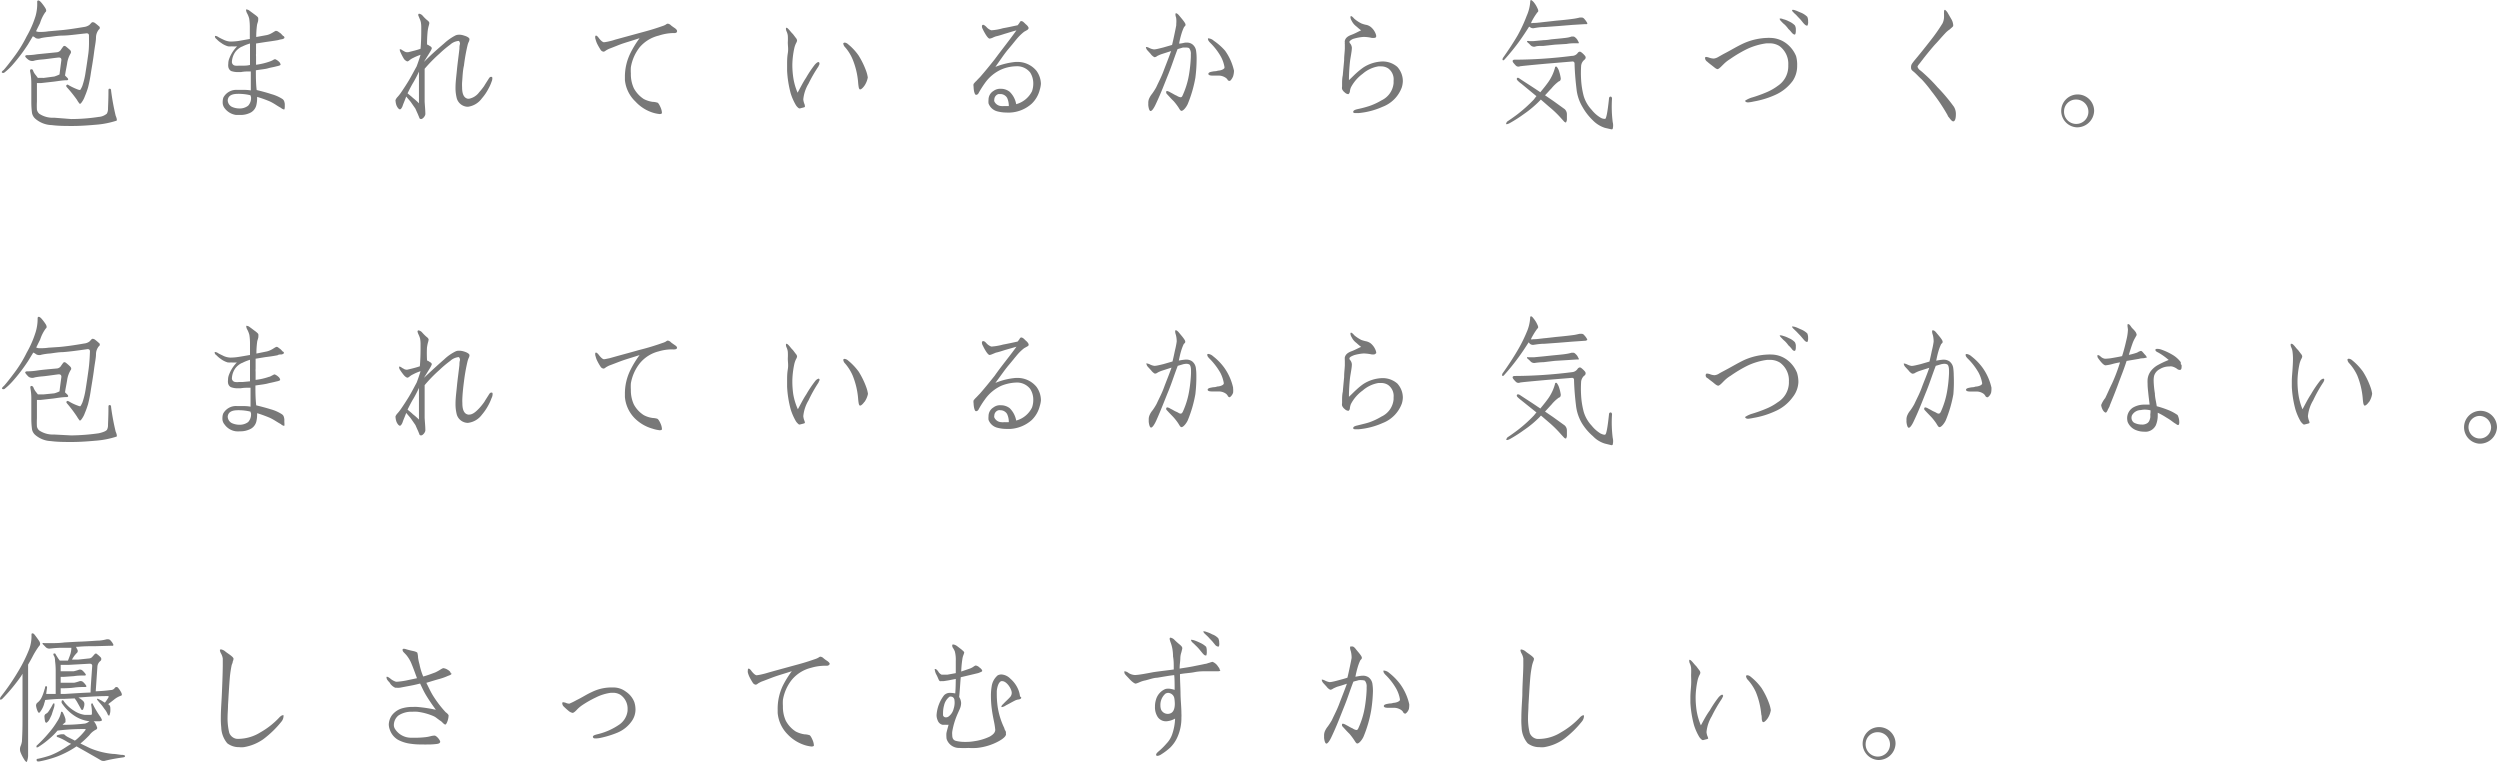 <svg xmlns="http://www.w3.org/2000/svg" width="281" height="85.66" viewBox="0 0 281 85.66"><title>product01_copy_sp</title><path d="M4,1.79A5.1,5.1,0,0,0,4.18.21c0-.1.05-.16.13-.16s.2.08.36.27A5.06,5.06,0,0,1,5.09.9c.13.21.14.38,0,.48A4.28,4.28,0,0,0,4.5,2.6l-.45.91a.89.89,0,0,0,.38.08c.26,0,.6,0,1-.07l1.23-.11c.82-.06,1.76-.21,2.8-.38a1.31,1.31,0,0,0,.59-.23l.23-.24c.08-.09.2-.08.36,0a5.58,5.58,0,0,1,.47.38.22.22,0,0,1,0,.38,1.46,1.46,0,0,0-.32.88c0,.44-.13,1-.22,1.72s-.21,1.41-.34,2.19a15.81,15.81,0,0,1-.33,1.71,9.2,9.2,0,0,1-.36,1,2.64,2.64,0,0,1-.35.67c-.09.13-.17.19-.22.19a2.47,2.47,0,0,1-.32-.46A15.54,15.54,0,0,0,7.51,9.8c-.08-.1-.1-.19,0-.26s.14,0,.27.07a7.51,7.51,0,0,0,.91.43,1,1,0,0,0,.32.08s.12-.16.24-.45a8.28,8.28,0,0,0,.36-1.49c.11-.69.22-1.42.32-2.16S10,4.58,10,4q0-.31-.39-.24C8.6,3.86,7.7,4,7,4c-.4,0-.88.08-1.39.14a8.19,8.19,0,0,0-1,.14.73.73,0,0,1-.6,0,1.1,1.1,0,0,0-.32-.2L3.14,5A19.22,19.22,0,0,1,1.41,7.29a6.6,6.6,0,0,1-.95.89.31.31,0,0,1-.2,0c-.05,0-.07-.06-.05-.12A.59.59,0,0,1,.4,7.88q.39-.43,1.14-1.44A14.46,14.46,0,0,0,3,4.08,11.11,11.11,0,0,0,4,1.79Zm8,11a1.1,1.1,0,0,0,.14-.53c0-.27.05-1,.05-2,0-.2,0-.29.13-.29s.17.08.17.25A26.34,26.34,0,0,0,13,13c.13.31.16.5.11.56A10,10,0,0,1,11,14c-.91.08-1.89.16-2.85.16-.79,0-1.57,0-2.35-.1A2.94,2.94,0,0,1,4,13.37a1.15,1.15,0,0,1-.4-.66,9.11,9.11,0,0,1-.08-1.18V9.38A6.43,6.43,0,0,0,3.38,8c0-.11,0-.19.11-.21s.18,0,.24.18A1.59,1.59,0,0,0,4,8.42c.11.13.19.26.26.34a6,6,0,0,1,.64,0L6.11,8.6a4.67,4.67,0,0,0,.58-.23c.06-.52.14-1.08.21-1.63,0-.21-.11-.3-.37-.27-.78.09-1.41.19-1.84.22s-.72.1-.78.11a.74.74,0,0,1-.68-.06,1.74,1.74,0,0,1-.33-.29.29.29,0,0,1-.07-.17s.1-.08.19-.08.55,0,1.14-.1l2.19-.22a.62.62,0,0,0,.48-.26c.08-.13.18-.26.26-.37s.19-.13.35,0,.29.24.44.38A.3.3,0,0,1,7.94,6a3,3,0,0,0-.4,1.17c-.08.48-.18.92-.23,1.32l.28.28c.12.14.09.24-.07.25-.48,0-1,.1-1.5.16l-1.43.16c-.17,0-.33,0-.44,0v.45l0,1.63a8.64,8.64,0,0,0,0,.9.83.83,0,0,0,.27.47,2.71,2.71,0,0,0,1.66.44L8,13.38a20.48,20.48,0,0,0,3.1-.24A1.56,1.56,0,0,0,12,12.78Z" style="fill:#787878"/><path d="M31.94,12.31h0a.77.77,0,0,1-.37-.19c-.45-.24-.72-.47-1.22-.71a12.75,12.75,0,0,0-1.45-.52.28.28,0,0,1,0,.09,3.3,3.3,0,0,1-.09.85,1.29,1.29,0,0,1-.8.9,2.38,2.38,0,0,1-1,.19l-.48,0a1.93,1.93,0,0,1-1.29-.77,1.05,1.05,0,0,1-.21-.69,1.53,1.53,0,0,1,.08-.5,1.65,1.65,0,0,1,1.54-.86l.54,0c.34,0,.62,0,1,.06,0-.75,0-1.26,0-2.13-.48,0-.72,0-1.1.07h-.27a2.29,2.29,0,0,1-.85-.12.67.67,0,0,1-.31-.48,1.15,1.15,0,0,1,0-.33,1.6,1.6,0,0,1,.08-.51,4,4,0,0,1,.91-1.45,4.55,4.55,0,0,1-.61,0,2,2,0,0,1-.4,0,2.39,2.39,0,0,1-.8-.4,2.2,2.2,0,0,1-.46-.38c-.12-.1-.21-.18-.21-.29a.14.14,0,0,1,0-.1s0,0,.08,0a.72.72,0,0,1,.3.13c.24.14.4.21.59.3a2.06,2.06,0,0,0,.72.2H26a7.21,7.21,0,0,0,.77-.06l1.31-.23V4.21c0-.38,0-.65,0-1V3.09a6,6,0,0,0-.07-1,2.51,2.51,0,0,0-.24-.6.91.91,0,0,1-.11-.34.11.11,0,0,1,0-.08.11.11,0,0,1,.09,0,.55.55,0,0,1,.29.13l.69.51c.08.06.27.21.29.3V2a1.44,1.44,0,0,1,0,.27c0,.14-.09.33-.13.53a10.42,10.42,0,0,0-.09,1.36L30,3.94a1.89,1.89,0,0,0,.53-.21c.16-.08.3-.19.44-.25s.05,0,.08,0a.45.45,0,0,1,.18.05l.34.24.25.27c.08,0,.15.12.15.18v.05a.49.49,0,0,1-.28.14,2.84,2.84,0,0,0-.44.1c-.52.09-.88.14-1.38.21l-1.09.17c0,.39,0,.71,0,1.14a1.67,1.67,0,0,0,0,.33c0,.29,0,.58,0,.92a7.71,7.71,0,0,0,1.52-.36,2.58,2.58,0,0,0,.37-.16.71.71,0,0,1,.25-.11h0a1.32,1.32,0,0,1,.42.27.59.59,0,0,1,.2.34v0c0,.11-.41.18-.52.21-.29.08-.6.12-.9.21s-.75.12-1.36.22v0c0,.67,0,1.44.09,2.22.66.16,1.24.32,1.62.45a4.57,4.57,0,0,1,1.25.54c.19.13.24.26.29.56,0,.13,0,.23,0,.31S32,12.28,31.94,12.31Zm-3.78-1.6a5.4,5.4,0,0,0-1.23-.16.62.62,0,0,0-.19,0c-.45,0-1.07.08-1.14.69a.22.22,0,0,0,0,.08.85.85,0,0,0,.59.74,2,2,0,0,0,.7.13,1.51,1.51,0,0,0,1-.31,1.25,1.25,0,0,0,.32-1C28.18,10.82,28.16,10.76,28.16,10.71Zm-1-5.46a2.07,2.07,0,0,0-.69.56,2.12,2.12,0,0,0-.4,1.09v0a.42.42,0,0,0,.4.48,1.58,1.58,0,0,0,.37,0l.41,0c.29,0,.53,0,.85-.08,0-.35,0-.78,0-1.23s0-.78,0-1.18A5,5,0,0,0,27.19,5.25Z" style="fill:#787878"/><path d="M55.25,9.19a4.58,4.58,0,0,1-.36.8,5.34,5.34,0,0,1-.73,1.07A2.32,2.32,0,0,1,52.6,12h-.07a1.32,1.32,0,0,1-1.18-.92,4.61,4.61,0,0,1-.15-1.23c0-.66.1-1.34.16-2s.2-1.65.28-2.37c0-.13,0-.34.06-.53v0a.47.47,0,0,0-.11-.34.18.18,0,0,0-.13,0,1.6,1.6,0,0,0-.86.41,11.64,11.64,0,0,0-1.19,1,17.12,17.12,0,0,0-1.68,1.71v2.51c0,.39,0,.56,0,1.12,0,.23.08,1,.08,1.45,0,.22-.28.57-.48.57a.2.2,0,0,1-.21-.19c-.07-.14-.11-.27-.18-.42s-.17-.38-.25-.56l-.5-.72c-.14-.19-.34-.4-.53-.64-.14.37-.19.5-.29.74s-.12.37-.2.5-.13.2-.23.2-.27-.19-.37-.43a1.82,1.82,0,0,1-.11-.5.23.23,0,0,1,0-.12,1.08,1.08,0,0,1,.24-.36,4.23,4.23,0,0,0,.35-.44c.3-.44.67-1,.94-1.46s.55-1,.84-1.52c.14-.37.3-.83.44-1.3a6.1,6.1,0,0,0-.83.35,1.8,1.8,0,0,0-.35.21c-.1.08-.21.18-.29.18s-.22-.08-.37-.24A6.28,6.28,0,0,1,45,5.84a.47.47,0,0,1-.06-.2.12.12,0,0,1,0-.1l.07,0a.42.42,0,0,1,.18.08,1.16,1.16,0,0,0,.22.13.59.59,0,0,0,.34.12h.12c.52-.13,1-.24,1.4-.39.06-.64.08-1.42.08-1.95V3a3.37,3.37,0,0,0-.05-.52A2.27,2.27,0,0,0,47.12,2c0-.07-.11-.21-.11-.33a.16.16,0,0,1,.06-.12.12.12,0,0,1,.08,0,.67.67,0,0,1,.37.23,4.07,4.07,0,0,0,.56.54.48.48,0,0,1,.18.26s0,0,0,0a2,2,0,0,1-.08.35,4.46,4.46,0,0,0-.11.57A14.24,14.24,0,0,0,48,5a1.35,1.35,0,0,1,.32.18.36.36,0,0,1,.21.21s0,0,0,.05-.07.19-.18.38-.32.51-.7,1.14c1-1,1.76-1.64,2.26-2.07a5.76,5.76,0,0,1,1.29-.91,1,1,0,0,1,.39-.08,1.63,1.63,0,0,1,.57.1c.23.06.56.2.61.38v0a.72.72,0,0,1-.08.32,1.87,1.87,0,0,0-.14.4,20.23,20.23,0,0,0-.4,2.26C52,8,52,8.6,51.94,9.24a5,5,0,0,0,0,.56v0c0,.48.07,1.2.66,1.3h.11a1.86,1.86,0,0,0,1.15-.73,8.23,8.23,0,0,0,.55-.69c.14-.24.3-.48.45-.72s.2-.32.33-.32h.07c.06,0,.08.08.08.16A.94.94,0,0,1,55.25,9.19Zm-8.78.06c-.15.23-.5.9-.66,1.24.18.16.4.32.61.52a7.09,7.09,0,0,1,.67.6c0-.4,0-.79,0-1s0-.59,0-.94,0-1,0-1.62C46.88,8.52,46.67,8.9,46.47,9.25Z" style="fill:#787878"/><path d="M76.08,3.59c0,.06-.09.09-.2.13h-.36A5.6,5.6,0,0,0,74.05,4,4.08,4.08,0,0,0,71.91,5.3a4.94,4.94,0,0,0-1,2.26,5.27,5.27,0,0,0,0,.7,3.75,3.75,0,0,0,.33,1.65,3.33,3.33,0,0,0,1.12,1.22,3.12,3.12,0,0,0,1,.32,1.8,1.8,0,0,1,.5.08c.14,0,.29.32.4.57a1.71,1.71,0,0,1,.14.55s0,0,0,.06-.13.11-.26.11a3.9,3.9,0,0,1-.8-.17,4.5,4.5,0,0,1-1.92-1.24A3.85,3.85,0,0,1,70.24,9c0-.13,0-.26,0-.37a6,6,0,0,1,.65-2.72,11.11,11.11,0,0,1,1-1.62c-.72.24-1.23.39-1.76.56s-1.13.44-1.66.63a3.85,3.85,0,0,0-.39.21.45.45,0,0,1-.24.12h0a.47.47,0,0,1-.35-.24c-.13-.21-.21-.34-.34-.59a2.62,2.62,0,0,1-.2-.53.73.73,0,0,1-.05-.26c0-.09,0-.17.09-.19h0c.09,0,.22.14.27.21s.37.51.62.54h0a4.49,4.49,0,0,0,.61-.11,4.8,4.8,0,0,0,.64-.18l2.67-.73c1.15-.31,1.6-.43,2.66-.8a1.71,1.71,0,0,0,.4-.18.36.36,0,0,1,.2-.09h0a.62.62,0,0,1,.37.2,5.15,5.15,0,0,0,.45.32c.14.12.22.2.22.31A.12.12,0,0,1,76.08,3.59Z" style="fill:#787878"/><path d="M92,7.46A15.91,15.91,0,0,0,90.88,9.4a4.18,4.18,0,0,0-.59,1.77,1.93,1.93,0,0,0,.1.45.82.82,0,0,1,.08.29V12c0,.06-.28.11-.39.14a.91.91,0,0,1-.21.05.31.31,0,0,1-.12-.05,1.24,1.24,0,0,1-.29-.32,6.14,6.14,0,0,1-.59-1.34,12.15,12.15,0,0,1-.4-2.53c0-.22,0-.45,0-.62,0-.47,0-.87.08-1.35s0-.8,0-1.22a6.3,6.3,0,0,0,0-.75,1.59,1.59,0,0,0-.13-.46.71.71,0,0,1-.08-.31c0-.06,0-.11.05-.12a.06.06,0,0,1,0,0c.11,0,.21.13.29.21s.28.35.44.49l.34.45a.48.48,0,0,1,.13.31.9.9,0,0,1-.11.27,2.55,2.55,0,0,0-.21.61,9.65,9.65,0,0,0-.21,1.77V7.4a10.09,10.09,0,0,0,.1,1.29,6.89,6.89,0,0,0,.49,1.73c.27-.48.56-1.09.95-1.68a12.65,12.65,0,0,1,1-1.49c.13-.14.29-.27.37-.27s0,0,.06,0a.15.15,0,0,1,.07.12C92.15,7.25,92,7.38,92,7.46Zm5.16,2.18c-.23.32-.4.41-.48.41s-.12-.08-.16-.24a5.93,5.93,0,0,1-.07-.59,8.74,8.74,0,0,0-.61-2.54A5,5,0,0,0,95,5.32a.72.72,0,0,1-.21-.39.19.19,0,0,1,0-.08s.08-.06.16-.06a.61.61,0,0,1,.35.16A6.18,6.18,0,0,1,96.5,6.23a9.09,9.09,0,0,1,.88,1.82,3.7,3.7,0,0,1,.16.66A2.44,2.44,0,0,1,97.16,9.64Z" style="fill:#787878"/><path d="M116.87,10.09a3.27,3.27,0,0,1-.9,1.56,3.92,3.92,0,0,1-2.38,1,3.73,3.73,0,0,1-.48,0,4,4,0,0,1-1-.13,1.42,1.42,0,0,1-1-.9,2,2,0,0,1,0-.4,1.15,1.15,0,0,1,.56-1,1.26,1.26,0,0,1,.82-.24,1.56,1.56,0,0,1,1,.34,2.54,2.54,0,0,1,.73,1.39A2.81,2.81,0,0,0,116,10.25a2.65,2.65,0,0,0,.14-.87,2.27,2.27,0,0,0-.35-1.23,1.87,1.87,0,0,0-1.6-.7h0a4.46,4.46,0,0,0-1.62.35,4.53,4.53,0,0,0-1.86,1.53,11.45,11.45,0,0,0-.72,1.14.32.32,0,0,1-.27.19h0c-.15,0-.19-.26-.23-.37a3.43,3.43,0,0,1-.06-.55.81.81,0,0,1,0-.3,2.19,2.19,0,0,1,.32-.35c.16-.18.3-.32.41-.43.56-.64,1.12-1.33,1.65-2,.69-.94,1.7-2.21,2.44-3.25-.58.16-.87.26-1.32.39-.25.08-.62.21-1,.29a3.34,3.34,0,0,0-.38.16,1.34,1.34,0,0,1-.31.09h0c-.15,0-.35-.29-.51-.56a5.36,5.36,0,0,1-.28-.53.58.58,0,0,1-.08-.29.16.16,0,0,1,.1-.17s0,0,.06,0,.28.16.36.26a1.23,1.23,0,0,0,.52.35l.08,0a5.88,5.88,0,0,0,1.25-.23c.55-.09,1.19-.24,1.64-.33a3.33,3.33,0,0,0,.24-.32c0-.07.11-.15.17-.15h0a.42.42,0,0,1,.27.13c.1.08.19.19.29.27s.27.27.27.4,0,0,0,0-.06.16-.19.22l-.32.18a6,6,0,0,0-.64.59c-.33.37-.64.79-1.09,1.31s-1,1.35-1.5,2.05a8.24,8.24,0,0,1,2.29-.56h.13a2.76,2.76,0,0,1,2.2,1A2.6,2.6,0,0,1,117,9.41,3,3,0,0,1,116.87,10.09ZM113.2,11a.89.89,0,0,0-.73-.43l-.24,0a.66.66,0,0,0-.47.61.43.43,0,0,0,0,.21.91.91,0,0,0,.77.53,2.13,2.13,0,0,0,.35,0c.18,0,.34,0,.51,0A2.13,2.13,0,0,0,113.2,11Z" style="fill:#787878"/><path d="M134.36,8.74a14,14,0,0,1-.85,2.93c-.13.31-.48.79-.71.79h0c-.13,0-.23-.21-.35-.4a6.57,6.57,0,0,0-.53-.69c-.24-.23-.39-.4-.61-.64s-.23-.23-.23-.36a.11.11,0,0,1,0-.08.13.13,0,0,1,.11-.06,1.25,1.25,0,0,1,.37.16c.27.13.4.24.71.37a1.08,1.08,0,0,0,.4.17c.09,0,.17,0,.25-.19a9.33,9.33,0,0,0,.72-2.33,16,16,0,0,0,.21-2c0-.08,0-.18,0-.29a1,1,0,0,0-.2-.72,1,1,0,0,0-.32-.06c-.12,0-.25,0-.36,0l-.61.18c-.39,1-.61,1.75-1,2.72-.48,1.19-.85,2.19-1.41,3.38-.3.67-.51.86-.62.86h0c-.14,0-.22-.3-.26-.61a1.93,1.93,0,0,1,0-.24,1.19,1.19,0,0,1,.11-.59,2.3,2.3,0,0,1,.3-.48,7.26,7.26,0,0,0,.47-.73c.33-.72.57-1.14.83-1.84s.54-1.37.85-2.25l-1.06.34a4.36,4.36,0,0,0-.51.22.45.45,0,0,1-.24.12.11.11,0,0,1-.08,0,1.23,1.23,0,0,1-.4-.35c-.05-.07-.19-.21-.35-.39a.64.64,0,0,1-.18-.33.08.08,0,0,1,0-.07s.05,0,.06,0a1,1,0,0,1,.29.1,1.55,1.55,0,0,0,.53.17h.05c.22,0,.75-.15,1-.21l1-.29c.1-.41.19-.83.27-1.21s.15-.71.2-1c0,0,0-.1,0-.15A3,3,0,0,0,132.2,2a1.65,1.65,0,0,1-.08-.32V1.63c0-.08,0-.12.06-.14a.06.06,0,0,1,0,0c.14,0,.3.18.41.32s.64.73.66.93-.11.19-.19.36a5.43,5.43,0,0,0-.27.72,10.24,10.24,0,0,0-.26,1.08c.3,0,.58-.11.74-.11h.08a1,1,0,0,1,.67.19,1.12,1.12,0,0,1,.43.8,5.43,5.43,0,0,1,.05.75A16.65,16.65,0,0,1,134.36,8.74Zm4.24-.16c-.11.27-.29.5-.37.51h0A.25.25,0,0,1,138,9a.67.67,0,0,0-.18-.22,1.44,1.44,0,0,0-.74-.28c-.33,0-.39,0-.65,0s-.59,0-.61-.19v0c0-.18.27-.23.43-.26.39-.08.29,0,.66-.11.19,0,.61-.1.72-.3,0,0,0-.07,0-.12a3.79,3.79,0,0,0-.39-1.13,7,7,0,0,0-1.15-1.52c-.08-.08-.31-.29-.31-.47a.12.12,0,0,1,0-.08.18.18,0,0,1,.12,0,1,1,0,0,1,.53.26A6.64,6.64,0,0,1,137.7,5.7a6.15,6.15,0,0,1,1,2.24V8A2.28,2.28,0,0,1,138.6,8.58Z" style="fill:#787878"/><path d="M157.57,9.8A3.68,3.68,0,0,1,155.41,12a8.43,8.43,0,0,1-2.7.71h-.28c-.19,0-.32,0-.33-.13v0c0-.21.35-.28.56-.33a12.11,12.11,0,0,0,1.3-.35,7.26,7.26,0,0,0,1.32-.62,2.38,2.38,0,0,0,1.36-1.94V9.08a1.53,1.53,0,0,0-.59-1.38,1.46,1.46,0,0,0-.83-.24,1.42,1.42,0,0,0-.29,0,3.57,3.57,0,0,0-1.76.83,4.46,4.46,0,0,0-1.33,1.54,1.69,1.69,0,0,0-.11.43.46.46,0,0,1-.16.32h-.06a.65.65,0,0,1-.36-.19.9.9,0,0,1-.3-.38.78.78,0,0,1,0-.29c0-.1,0-.22,0-.35s0-.59.08-.91c.05-.64.12-1.3.15-1.67,0-.53.06-.83.08-1.31V5.43c0-.16,0-.31,0-.47a.58.58,0,0,1,0-.19.42.42,0,0,1,0-.19c.08-.32.32-.51.75-.67s.74-.35,1.08-.5c-.24-.17-.39-.32-.56-.46a1.75,1.75,0,0,1-.5-.61.93.93,0,0,1-.14-.38c0-.09,0-.12.06-.15l0,0c.13,0,.32.25.4.32a3.85,3.85,0,0,0,.76.5,3,3,0,0,0,.48.15,1.22,1.22,0,0,1,.57.24,1.79,1.79,0,0,1,.51.65,1.24,1.24,0,0,1,.12.39.14.14,0,0,1-.05.11c0,.08-.1.09-.21.09h-.24a4.22,4.22,0,0,0-.87-.11h-.06a5.15,5.15,0,0,0-1.06.19,1,1,0,0,0-.52.32.1.1,0,0,0,0,.06.26.26,0,0,0,.1.19.89.89,0,0,1,.17.45v0c0,.4-.16,1.12-.21,1.55a20.59,20.59,0,0,0-.12,2.1c.35-.32.57-.56.84-.8a8,8,0,0,1,.8-.64,4.19,4.19,0,0,1,2.1-.66,2.5,2.5,0,0,1,1.7.61,2.39,2.39,0,0,1,.62,1.62A2.8,2.8,0,0,1,157.57,9.8Z" style="fill:#787878"/><path d="M171.6,1.78A4.67,4.67,0,0,0,172,.18q0-.15.09-.18s.16.07.32.27a3.06,3.06,0,0,1,.4.66c.11.22.13.38,0,.45a7.07,7.07,0,0,0-.7,1.14s0,0,0,.06.15,0,.24,0c.47,0,1-.09,1.43-.13l1.15-.13c1.1-.09,1.78-.19,2-.22a6,6,0,0,0,.64-.13h.25a.41.41,0,0,1,.26.16,2,2,0,0,1,.27.36c.08.12.1.19,0,.22a.33.33,0,0,1-.16,0l-1.46.09-1.6.13-1.53.11c-.52,0-.92.08-1.16.12a.53.53,0,0,1-.49-.13L171.87,3c-.32.5-.68,1.06-1.12,1.67s-1.12,1.45-1.68,2.06a.12.12,0,0,1-.19,0s0-.13.05-.22c.66-.93,1.22-1.79,1.65-2.53A16.4,16.4,0,0,0,171.6,1.78Zm1.11,9s-.05,0-.05,0L171,9.41a2.62,2.62,0,0,1-.41-.35c-.1-.09-.13-.19-.08-.27s.17-.06.3.05c.67.45,1.36.88,2,1.31.09.06.22.14.32.22.33-.4.64-.78.88-1.12a5.1,5.1,0,0,0,.77-1.63c0-.13.12-.17.2-.11a1.45,1.45,0,0,1,.28.56,4.43,4.43,0,0,1,.17.74c0,.17-.06.3-.21.33a4.28,4.28,0,0,0-.83.79c-.22.22-.46.51-.73.78l.91.62,1.29.93a.78.78,0,0,1,.26.6v.6a.69.69,0,0,1-.1.29c0,.05-.09,0-.19-.06l-.38-.42A11.41,11.41,0,0,0,174.12,12l-.93-.81-.15.16a12.18,12.18,0,0,1-1.77,1.48,15.3,15.3,0,0,1-1.56,1,1.4,1.4,0,0,1-.33.13c-.08,0-.11,0-.08-.1a.44.44,0,0,1,.14-.22c.15-.1.53-.35,1.09-.77a16.47,16.47,0,0,0,1.87-1.68Zm1.07-3.62c-1.76.16-2.74.26-2.93.29a.42.42,0,0,1-.48-.09c-.11-.12-.21-.23-.27-.31s-.1-.18-.07-.24.1-.1.21-.1a52.3,52.3,0,0,0,6.45-.43A.78.78,0,0,0,177.3,6c.13-.2.29-.24.43-.13a2.25,2.25,0,0,1,.42.4c.13.16.1.33-.1.48a1,1,0,0,0-.33.64,12.63,12.63,0,0,0,0,1.62,9.29,9.29,0,0,0,.29,1.79,3.88,3.88,0,0,0,.9,1.55,3.63,3.63,0,0,0,1,.88.91.91,0,0,0,.51.13c.06,0,.13-.22.19-.51s.15-.88.24-1.76c0-.15.08-.23.18-.23s.16.1.16.23a13.87,13.87,0,0,0,.08,2.64,1.49,1.49,0,0,1,0,.73c0,.05-.06.08-.14.08l-.74-.17a3.29,3.29,0,0,1-1.34-.83A6.43,6.43,0,0,1,177.86,12a4.87,4.87,0,0,1-.66-2c-.09-.75-.19-1.73-.22-2.85a.22.22,0,0,0-.22-.24Zm-.29-2c-.42,0-.75,0-.94.08a.55.55,0,0,1-.5-.14,3,3,0,0,0-.32-.31c-.1-.08-.11-.14-.08-.17a.38.38,0,0,1,.24,0l.5,0,1.15-.11c.38,0,.7-.08.94-.1.87-.08,1.44-.14,1.62-.17a2.56,2.56,0,0,0,.53-.13,1.06,1.06,0,0,1,.24,0c.08,0,.17.08.27.17a1.15,1.15,0,0,1,.24.35c.08.12.1.2.06.23a.3.3,0,0,1-.14,0c-.4,0-.8,0-1.22.08l-1.32.08Z" style="fill:#787878"/><path d="M201.51,9.08a4.94,4.94,0,0,1-2,1.6,10.06,10.06,0,0,1-2.4.73,4,4,0,0,1-.62.1c-.18,0-.32-.06-.34-.19s0,0,0,0,.34-.24.8-.37,1.12-.37,1.56-.56a6,6,0,0,0,1.31-.74A2.62,2.62,0,0,0,201,7.53a1.48,1.48,0,0,0,0-.2,2.47,2.47,0,0,0-1-2.16,2.07,2.07,0,0,0-1.15-.3h-.3a7.41,7.41,0,0,0-2.18.64,14.46,14.46,0,0,0-1.91,1.13,3.75,3.75,0,0,0-.72.57c-.14.12-.48.52-.67.56h0c-.17,0-.38-.2-.56-.34s-.41-.31-.62-.5a.52.52,0,0,1-.24-.37.32.32,0,0,1,0-.09.14.14,0,0,1,.13-.07,1.56,1.56,0,0,1,.3.07,1.75,1.75,0,0,0,.5.11s.05,0,.06,0a1.21,1.21,0,0,0,.48-.17l.6-.34c.81-.41,1.41-.8,2.22-1.18a7,7,0,0,1,2.71-.63,1.83,1.83,0,0,1,.33,0,3.06,3.06,0,0,1,1.75.58,3.4,3.4,0,0,1,1.15,1.47A3.52,3.52,0,0,1,202,7.37,3,3,0,0,1,201.51,9.08Zm.24-5.2s-.05,0-.08,0-.21-.11-.3-.24a3.46,3.46,0,0,0-.36-.39,3.6,3.6,0,0,0-.41-.48,2.73,2.73,0,0,1-.35-.33c-.07-.07-.21-.21-.21-.31a.11.11,0,0,1,0-.05s.07,0,.1,0a.72.72,0,0,1,.27.07,2.69,2.69,0,0,1,.66.25,2.18,2.18,0,0,1,.67.45.88.88,0,0,1,.11.51C201.86,3.6,201.83,3.83,201.75,3.88Zm1.41-1s0,0-.08,0-.21-.1-.32-.22-.23-.28-.34-.41-.29-.3-.45-.48-.22-.2-.33-.32-.21-.19-.21-.3a.06.06,0,0,1,0,0,.11.11,0,0,1,.09-.05,1.33,1.33,0,0,1,.29.07c.24.08.37.16.66.27a2.24,2.24,0,0,1,.67.45,1.14,1.14,0,0,1,.09.51A.84.84,0,0,1,203.16,2.87Z" style="fill:#787878"/><path d="M219.59,13.64a.06.06,0,0,1-.05,0c-.18,0-.4-.36-.51-.48s-.1-.18-.13-.23a21,21,0,0,0-1.79-2.66A14.85,14.85,0,0,0,216,8.92c-.28-.24-.53-.53-.8-.77s-.4-.27-.4-.58h0c0-.34.14-.44.33-.71.63-.75,1.23-1.5,1.83-2.27a19.61,19.61,0,0,0,1.37-1.95,1.68,1.68,0,0,0,.18-.77c0-.08,0-.16,0-.23a1.82,1.82,0,0,1,0-.3c0-.11,0-.21.11-.24s0,0,0,0,.2.16.3.34l.45.78a1.52,1.52,0,0,1,.17.58v.1c0,.09-.22.24-.38.4a2.7,2.7,0,0,0-.51.43c-.58.62-.72.82-1.19,1.31-.6.69-1.09,1.3-1.66,2.05-.08.1-.27.31-.27.42a.79.79,0,0,0,.24.35,6.39,6.39,0,0,1,.53.45,17,17,0,0,1,1.47,1.49A19.47,19.47,0,0,1,219.62,12a1.55,1.55,0,0,1,.22.86v0C219.84,13.16,219.8,13.56,219.59,13.64Z" style="fill:#787878"/><path d="M233.38,14.31a1.85,1.85,0,1,1,2-1.84A1.91,1.91,0,0,1,233.38,14.31Zm0-3.12A1.33,1.33,0,0,0,232,12.47a1.37,1.37,0,1,0,1.36-1.28Z" style="fill:#787878"/><path d="M4,37.35a5.18,5.18,0,0,0,.23-1.58c0-.1.05-.16.13-.16s.2.08.36.27a4.94,4.94,0,0,1,.42.57c.13.21.14.39,0,.48a4.28,4.28,0,0,0-.62,1.22l-.45.91a.89.89,0,0,0,.38.08c.26,0,.6,0,1-.06L6.66,39c.82-.07,1.76-.21,2.8-.39a1.22,1.22,0,0,0,.59-.22l.23-.24c.08-.1.2-.08.36,0a5.71,5.71,0,0,1,.47.39.22.22,0,0,1,0,.38,1.43,1.43,0,0,0-.32.88c0,.43-.13,1-.22,1.71s-.21,1.41-.34,2.2a15.81,15.81,0,0,1-.33,1.71c-.1.33-.23.7-.36,1a2.64,2.64,0,0,1-.35.67c-.09.13-.17.19-.22.19a3,3,0,0,1-.32-.46,15.31,15.31,0,0,0-1.12-1.48c-.08-.09-.1-.19,0-.25s.14,0,.27.06a5.27,5.27,0,0,0,.91.43c.18.07.29.1.32.08s.12-.16.24-.44a8.51,8.51,0,0,0,.36-1.49c.11-.69.22-1.43.32-2.16s.14-1.44.16-2.07q0-.32-.39-.24c-1.05.15-1.95.27-2.67.32-.4,0-.88.08-1.39.15a6.4,6.4,0,0,0-1,.14.72.72,0,0,1-.6-.05,1.35,1.35,0,0,0-.32-.19l-.57.93a19,19,0,0,1-1.73,2.27,7,7,0,0,1-.95.9.31.31,0,0,1-.2,0c-.05,0-.07-.06-.05-.13a.68.68,0,0,1,.19-.21Q.79,43,1.54,42A13.93,13.93,0,0,0,3,39.64,11.58,11.58,0,0,0,4,37.35Zm8,11a1.06,1.06,0,0,0,.14-.53c0-.27.05-1,.05-2,0-.19,0-.29.13-.29s.17.08.17.26A26.34,26.34,0,0,0,13,48.51c.13.3.16.49.11.56a10,10,0,0,1-2.19.45c-.91.08-1.89.16-2.85.16-.79,0-1.57,0-2.35-.1A2.88,2.88,0,0,1,4,48.92a1.12,1.12,0,0,1-.4-.65,9.3,9.3,0,0,1-.08-1.19V44.94a6.55,6.55,0,0,0-.11-1.35c0-.11,0-.19.11-.21a.26.26,0,0,1,.24.18A1.8,1.8,0,0,0,4,44l.26.33c.19,0,.41,0,.64,0l1.21-.12a3.52,3.52,0,0,0,.58-.22c.06-.53.14-1.09.21-1.63,0-.21-.11-.31-.37-.28-.78.1-1.41.2-1.84.23a7.21,7.21,0,0,0-.78.11.77.77,0,0,1-.68-.06A3,3,0,0,1,2.9,42a.32.32,0,0,1-.07-.18s.1-.08.19-.08.55,0,1.14-.09,1.33-.15,2.19-.23a.62.62,0,0,0,.48-.25c.08-.13.18-.26.26-.37s.19-.13.35,0,.29.24.44.39.16.3.06.41a3,3,0,0,0-.4,1.17c-.08.48-.18.93-.23,1.33l.28.27c.12.15.09.24-.07.26-.48,0-1,.09-1.5.16l-1.43.16c-.17,0-.33,0-.44,0v.45l0,1.63a8.8,8.8,0,0,0,0,.9.77.77,0,0,0,.27.46,2.76,2.76,0,0,0,1.66.45L8,48.94a23.7,23.7,0,0,0,3.1-.24C11.59,48.59,11.89,48.46,12,48.33Z" style="fill:#787878"/><path d="M31.94,47.87h0a.71.71,0,0,1-.37-.2c-.45-.24-.72-.46-1.22-.7a14.77,14.77,0,0,0-1.45-.53.34.34,0,0,1,0,.1,3.35,3.35,0,0,1-.09.85,1.28,1.28,0,0,1-.8.89,2.38,2.38,0,0,1-1,.2,3.73,3.73,0,0,1-.48,0,1.85,1.85,0,0,1-1.29-.77A1,1,0,0,1,25,47a1.53,1.53,0,0,1,.08-.5,1.63,1.63,0,0,1,1.54-.86c.19,0,.38,0,.54,0,.34,0,.62,0,1,.07,0-.75,0-1.27,0-2.13-.48,0-.72,0-1.1.06l-.27,0a2.08,2.08,0,0,1-.85-.13.63.63,0,0,1-.31-.48,1.12,1.12,0,0,1,0-.32,1.56,1.56,0,0,1,.08-.51,4,4,0,0,1,.91-1.46,4.68,4.68,0,0,1-.61,0,3.29,3.29,0,0,1-.4,0,2.39,2.39,0,0,1-.8-.4,2.65,2.65,0,0,1-.46-.39c-.12-.09-.21-.17-.21-.28a.11.11,0,0,1,0-.1.11.11,0,0,1,.08,0,.72.72,0,0,1,.3.13c.24.14.4.2.59.3a2,2,0,0,0,.72.19.65.65,0,0,0,.19,0,5.37,5.37,0,0,0,.77-.07c.42-.06.82-.14,1.31-.22v-.11c0-.39,0-.66,0-1v-.14a6,6,0,0,0-.07-1,2.59,2.59,0,0,0-.24-.61.85.85,0,0,1-.11-.33s0-.07,0-.08a.09.09,0,0,1,.09,0,.55.55,0,0,1,.29.13c.23.16.45.34.69.51.08.07.27.21.29.31v0a1.44,1.44,0,0,1,0,.27c0,.15-.09.34-.13.53a10.55,10.55,0,0,0-.09,1.36L30,39.5a2.25,2.25,0,0,0,.53-.21c.16-.08.3-.19.44-.26S31,39,31,39a.45.45,0,0,1,.18,0c.11.06.22.16.34.24a3.2,3.2,0,0,1,.25.27c.08,0,.15.11.15.18v0a.44.44,0,0,1-.28.15c-.14,0-.32,0-.44.09-.52.1-.88.15-1.38.21l-1.09.18c0,.38,0,.7,0,1.13a1.78,1.78,0,0,0,0,.34c0,.29,0,.58,0,.91a7.08,7.08,0,0,0,1.52-.35c.11,0,.22-.1.37-.16a.71.71,0,0,1,.25-.11h0a1.32,1.32,0,0,1,.42.27.53.53,0,0,1,.2.34v0c0,.12-.41.18-.52.21-.29.08-.6.13-.9.21s-.75.13-1.36.22v0c0,.67,0,1.44.09,2.23.66.16,1.24.32,1.62.44a4.5,4.5,0,0,1,1.25.55c.19.13.24.25.29.56,0,.13,0,.22,0,.3S32,47.83,31.94,47.87Zm-3.78-1.6a5.4,5.4,0,0,0-1.23-.16.62.62,0,0,0-.19,0c-.45,0-1.07.08-1.14.69a.22.22,0,0,0,0,.08.84.84,0,0,0,.59.73,2,2,0,0,0,.7.13,1.57,1.57,0,0,0,1-.3,1.26,1.26,0,0,0,.32-1C28.18,46.38,28.16,46.31,28.16,46.27Zm-1-5.46a2.07,2.07,0,0,0-.69.56,2.12,2.12,0,0,0-.4,1.09h0a.42.42,0,0,0,.4.48,1.58,1.58,0,0,0,.37,0h.41l.85-.08c0-.35,0-.79,0-1.23s0-.79,0-1.19A5,5,0,0,0,27.19,40.81Z" style="fill:#787878"/><path d="M55.25,44.75a5.36,5.36,0,0,1-.36.8,6,6,0,0,1-.73,1.07,2.27,2.27,0,0,1-1.56.91h-.07a1.32,1.32,0,0,1-1.18-.91,4.66,4.66,0,0,1-.15-1.23c0-.66.1-1.35.16-2s.2-1.65.28-2.37c0-.13,0-.33.06-.53v0a.47.47,0,0,0-.11-.34.19.19,0,0,0-.13,0,1.62,1.62,0,0,0-.86.42,11.51,11.51,0,0,0-1.19,1,16.27,16.27,0,0,0-1.68,1.72v2.51c0,.38,0,.56,0,1.12,0,.22.08,1,.08,1.44,0,.23-.28.58-.48.58a.2.2,0,0,1-.21-.19c-.07-.15-.11-.28-.18-.42s-.17-.39-.25-.56l-.5-.72c-.14-.19-.34-.4-.53-.64-.14.37-.19.49-.29.73s-.12.37-.2.5-.13.21-.23.21-.27-.19-.37-.43a1.82,1.82,0,0,1-.11-.5.25.25,0,0,1,0-.13,1.07,1.07,0,0,1,.24-.35c.11-.13.24-.29.35-.45.3-.43.67-1,.94-1.45s.55-1,.84-1.53c.14-.36.3-.83.44-1.29a5.06,5.06,0,0,0-.83.35,1.8,1.8,0,0,0-.35.21c-.1.08-.21.17-.29.17s-.22-.08-.37-.24a6.19,6.19,0,0,1-.51-.7.58.58,0,0,1-.06-.21s0-.08,0-.09.05,0,.07,0a.42.42,0,0,1,.18.08.8.8,0,0,0,.22.13.6.6,0,0,0,.34.13.27.27,0,0,0,.12,0c.52-.12,1-.24,1.4-.38.06-.64.08-1.42.08-2V38.6a3.61,3.61,0,0,0-.05-.53,2.5,2.5,0,0,0-.18-.48,1.48,1.48,0,0,1-.11-.32.16.16,0,0,1,.06-.13.19.19,0,0,1,.08,0,.7.7,0,0,1,.37.22,4.85,4.85,0,0,0,.56.55.44.44,0,0,1,.18.25s0,0,0,0a1.8,1.8,0,0,1-.08.35,4.66,4.66,0,0,0-.11.58A13.72,13.72,0,0,0,48,40.52a1.07,1.07,0,0,1,.32.18.35.35,0,0,1,.21.2s0,0,0,.05-.07.19-.18.39l-.7,1.13c1-.94,1.76-1.63,2.26-2.06a5.16,5.16,0,0,1,1.29-.91.85.85,0,0,1,.39-.08,1.88,1.88,0,0,1,.57.09c.23.07.56.21.61.39v0a.66.66,0,0,1-.08.32,2.35,2.35,0,0,0-.14.4,20.64,20.64,0,0,0-.4,2.26c-.08.62-.15,1.23-.18,1.87a5,5,0,0,0,0,.56v0c0,.48.07,1.2.66,1.29a.22.22,0,0,0,.11,0c.42,0,.82-.39,1.15-.74a6.87,6.87,0,0,0,.55-.69c.14-.24.3-.48.45-.72s.2-.32.33-.32a.1.1,0,0,1,.07,0c.06,0,.08.08.08.16A1,1,0,0,1,55.25,44.75Zm-8.78.06c-.15.22-.5.9-.66,1.23.18.16.4.32.61.53a6.91,6.91,0,0,1,.67.59c0-.4,0-.78,0-1s0-.59,0-.94,0-1,0-1.62C46.88,44.07,46.67,44.46,46.47,44.81Z" style="fill:#787878"/><path d="M76.08,39.14c0,.07-.09.1-.2.13a2.23,2.23,0,0,1-.36,0,5.23,5.23,0,0,0-1.47.22,4,4,0,0,0-2.14,1.35,5,5,0,0,0-1,2.25,5.53,5.53,0,0,0,0,.71,3.78,3.78,0,0,0,.33,1.65,3.22,3.22,0,0,0,1.12,1.21,2.86,2.86,0,0,0,1,.32,2.27,2.27,0,0,1,.5.08c.14.05.29.32.4.58a1.66,1.66,0,0,1,.14.54.15.15,0,0,1,0,.07c0,.08-.13.11-.26.11a3.9,3.9,0,0,1-.8-.18A4.57,4.57,0,0,1,71.33,47a3.87,3.87,0,0,1-1.09-2.38c0-.13,0-.26,0-.37a5.93,5.93,0,0,1,.65-2.72,10.61,10.61,0,0,1,1-1.62c-.72.24-1.23.38-1.76.56s-1.13.43-1.66.62a3.85,3.85,0,0,0-.39.21.41.41,0,0,1-.24.13l0,0a.45.45,0,0,1-.35-.24,5.15,5.15,0,0,1-.34-.59,2.24,2.24,0,0,1-.2-.53.72.72,0,0,1-.05-.25c0-.1,0-.18.09-.19h0c.09,0,.22.14.27.2s.37.52.62.55h0c.11,0,.38-.07.61-.11l.64-.18c.86-.24,1.88-.51,2.67-.74a27.68,27.68,0,0,0,2.66-.8,1.76,1.76,0,0,0,.4-.17.38.38,0,0,1,.2-.1h0a.64.64,0,0,1,.37.21c.14.11.29.21.45.32s.22.19.22.3A.11.11,0,0,1,76.08,39.14Z" style="fill:#787878"/><path d="M92,43A15.8,15.8,0,0,0,90.88,45a4.22,4.22,0,0,0-.59,1.78,2,2,0,0,0,.1.45.82.82,0,0,1,.08.29v0c0,.07-.28.12-.39.15a2.09,2.09,0,0,1-.21.05s-.08,0-.12-.05a1.43,1.43,0,0,1-.29-.32A6.43,6.43,0,0,1,88.87,46a12,12,0,0,1-.4-2.53c0-.22,0-.44,0-.62,0-.46,0-.86.08-1.34s0-.8,0-1.22a6.3,6.3,0,0,0,0-.75,1.65,1.65,0,0,0-.13-.47.67.67,0,0,1-.08-.3c0-.07,0-.11.05-.13h0c.11,0,.21.12.29.2s.28.36.44.5l.34.45a.45.45,0,0,1,.13.3.81.81,0,0,1-.11.27,2.55,2.55,0,0,0-.21.61,9.87,9.87,0,0,0-.21,1.78V43a10.41,10.41,0,0,0,.1,1.3A7,7,0,0,0,89.68,46c.27-.48.56-1.09.95-1.68a12.65,12.65,0,0,1,1-1.49.75.75,0,0,1,.37-.27h.06c0,.05.07.08.07.13S92,42.94,92,43Zm5.16,2.17c-.23.32-.4.42-.48.42s-.12-.08-.16-.24a5.93,5.93,0,0,1-.07-.59,8.8,8.8,0,0,0-.61-2.55A5.31,5.31,0,0,0,95,40.87a.7.7,0,0,1-.21-.38.15.15,0,0,1,0-.08.17.17,0,0,1,.16-.07.68.68,0,0,1,.35.16,6.72,6.72,0,0,1,1.22,1.28,9.2,9.2,0,0,1,.88,1.83,3.7,3.7,0,0,1,.16.66A2.4,2.4,0,0,1,97.16,45.19Z" style="fill:#787878"/><path d="M116.87,45.64a3.31,3.31,0,0,1-.9,1.57,4,4,0,0,1-2.38,1c-.16,0-.31,0-.48,0a4,4,0,0,1-1-.13,1.43,1.43,0,0,1-1-.89,2,2,0,0,1,0-.4,1.15,1.15,0,0,1,.56-1,1.2,1.2,0,0,1,.82-.24,1.61,1.61,0,0,1,1,.33,2.61,2.61,0,0,1,.73,1.39A2.78,2.78,0,0,0,116,45.8a2.54,2.54,0,0,0,.14-.86,2.22,2.22,0,0,0-.35-1.23,1.88,1.88,0,0,0-1.6-.71h0a4.92,4.92,0,0,0-1.62.35,4.56,4.56,0,0,0-1.86,1.54,9.53,9.53,0,0,0-.72,1.14.34.34,0,0,1-.27.19,0,0,0,0,1,0,0c-.15,0-.19-.25-.23-.37a3.19,3.19,0,0,1-.06-.54.81.81,0,0,1,0-.3,2.65,2.65,0,0,1,.32-.36l.41-.43c.56-.64,1.12-1.33,1.65-2,.69-1,1.7-2.21,2.44-3.25l-1.32.38c-.25.08-.62.21-1,.29l-.38.16a1.39,1.39,0,0,1-.31.1h0c-.15,0-.35-.29-.51-.56s-.18-.34-.28-.53a.61.61,0,0,1-.08-.29.17.17,0,0,1,.1-.18h.06c.12,0,.28.16.36.26a1.44,1.44,0,0,0,.52.35h.08a6.47,6.47,0,0,0,1.25-.22c.55-.1,1.19-.24,1.64-.34a3.33,3.33,0,0,0,.24-.32c0-.06.11-.14.17-.14l0,0a.48.48,0,0,1,.27.13c.1.08.19.19.29.27s.27.28.27.4a0,0,0,0,1,0,0c0,.13-.06.16-.19.23l-.32.18a5.09,5.09,0,0,0-.64.59c-.33.37-.64.78-1.09,1.31s-1,1.34-1.5,2a7.59,7.59,0,0,1,2.29-.56h.13a2.74,2.74,0,0,1,2.2,1A2.57,2.57,0,0,1,117,45,2.86,2.86,0,0,1,116.87,45.64Zm-3.67.9a.87.87,0,0,0-.73-.43.88.88,0,0,0-.24,0,.64.64,0,0,0-.47.61.37.37,0,0,0,0,.2.89.89,0,0,0,.77.53,1.39,1.39,0,0,0,.35,0,4.24,4.24,0,0,0,.51,0A2.08,2.08,0,0,0,113.2,46.54Z" style="fill:#787878"/><path d="M134.36,44.3a14,14,0,0,1-.85,2.93c-.13.3-.48.78-.71.78h0c-.13,0-.23-.21-.35-.4s-.34-.48-.53-.69-.39-.4-.61-.64-.23-.22-.23-.35a.13.13,0,0,1,.13-.14,1,1,0,0,1,.37.16c.27.12.4.24.71.36.16.08.28.18.4.18s.17-.05.25-.19a9.28,9.28,0,0,0,.72-2.34,16,16,0,0,0,.21-2c0-.08,0-.17,0-.28s0-.6-.2-.72a.79.79,0,0,0-.32-.07,2.08,2.08,0,0,0-.36.05l-.61.18c-.39,1-.61,1.74-1,2.72C130.9,45,130.53,46,130,47.19c-.3.68-.51.87-.62.87h0c-.14,0-.22-.31-.26-.61a1.93,1.93,0,0,1,0-.24,1.17,1.17,0,0,1,.11-.59,2.06,2.06,0,0,1,.3-.48,6.51,6.51,0,0,0,.47-.74c.33-.72.57-1.13.83-1.84s.54-1.36.85-2.24l-1.06.34a3.14,3.14,0,0,0-.51.22.5.5,0,0,1-.24.11h-.08a1.28,1.28,0,0,1-.4-.36l-.35-.38a.66.66,0,0,1-.18-.34s0,0,0-.06.05,0,.06,0a1.43,1.43,0,0,1,.29.09,1.58,1.58,0,0,0,.53.18.06.06,0,0,0,.05,0c.22,0,.75-.14,1-.2l1-.29c.1-.42.19-.83.27-1.22a9.94,9.94,0,0,0,.2-1c0-.05,0-.09,0-.14a3.09,3.09,0,0,0-.09-.63,1.48,1.48,0,0,1-.08-.32v-.06c0-.08,0-.13.06-.14a.06.06,0,0,1,0,0c.14,0,.3.18.41.32s.64.72.66.93-.11.19-.19.35a5.43,5.43,0,0,0-.27.72c-.1.34-.15.55-.26,1.09a6.33,6.33,0,0,1,.74-.11l.08,0a1.1,1.1,0,0,1,.67.19,1.14,1.14,0,0,1,.43.8,5.7,5.7,0,0,1,.05.76A16.65,16.65,0,0,1,134.36,44.3Zm4.24-.16a1,1,0,0,1-.37.51h0a.25.25,0,0,1-.22-.14.84.84,0,0,0-.18-.23A1.35,1.35,0,0,0,137,44c-.33,0-.39,0-.65,0s-.59,0-.61-.19v0c0-.17.27-.22.43-.25.39-.08.29,0,.66-.12.19,0,.61-.09.72-.3,0,0,0-.06,0-.11a3.92,3.92,0,0,0-.39-1.14,7.49,7.49,0,0,0-1.15-1.52c-.08-.08-.31-.29-.31-.46a.1.1,0,0,1,0-.08.18.18,0,0,1,.12-.05,1,1,0,0,1,.53.26,6.36,6.36,0,0,1,1.25,1.28,6.15,6.15,0,0,1,1,2.24v.08A2.28,2.28,0,0,1,138.6,44.14Z" style="fill:#787878"/><path d="M157.57,45.35a3.72,3.72,0,0,1-2.16,2.2,8.41,8.41,0,0,1-2.7.7h-.28c-.19,0-.32,0-.33-.13v0c0-.21.35-.27.56-.32.51-.13,1-.24,1.3-.35a7.29,7.29,0,0,0,1.32-.63,2.36,2.36,0,0,0,1.36-1.93v-.23a1.52,1.52,0,0,0-.59-1.37,1.39,1.39,0,0,0-.83-.24h-.29a3.59,3.59,0,0,0-1.76.84,4.34,4.34,0,0,0-1.33,1.53,1.8,1.8,0,0,0-.11.43c0,.16-.08.28-.16.32s0,0-.06,0a.65.65,0,0,1-.36-.19.87.87,0,0,1-.3-.39.72.72,0,0,1,0-.28c0-.1,0-.23,0-.36s0-.59.08-.91c.05-.64.12-1.3.15-1.66,0-.53.06-.84.08-1.32V41c0-.16,0-.3,0-.46a.62.62,0,0,1,0-.19.4.4,0,0,1,0-.19c.08-.32.32-.52.75-.68s.74-.35,1.08-.49c-.24-.18-.39-.32-.56-.47a1.67,1.67,0,0,1-.5-.61.88.88,0,0,1-.14-.38c0-.08,0-.11.06-.14l0,0c.13,0,.32.24.4.32a4.35,4.35,0,0,0,.76.5,4.63,4.63,0,0,0,.48.14,1.34,1.34,0,0,1,.57.24,1.84,1.84,0,0,1,.51.66,1.27,1.27,0,0,1,.12.38s0,.1-.05.11-.1.1-.21.1a1.2,1.2,0,0,1-.24,0,5,5,0,0,0-.87-.11h-.06a5.15,5.15,0,0,0-1.06.19c-.16.07-.43.16-.52.32a.12.12,0,0,0,0,.07.27.27,0,0,0,.1.19.86.86,0,0,1,.17.45v0c0,.4-.16,1.12-.21,1.55a20.25,20.25,0,0,0-.12,2.1c.35-.32.57-.56.84-.8a6.94,6.94,0,0,1,.8-.65,4.18,4.18,0,0,1,2.1-.65,2.5,2.5,0,0,1,1.7.61,2.35,2.35,0,0,1,.62,1.61A2.74,2.74,0,0,1,157.57,45.35Z" style="fill:#787878"/><path d="M171.6,37.33a4.62,4.62,0,0,0,.39-1.6c0-.09,0-.16.09-.17s.16.06.32.27a2.84,2.84,0,0,1,.4.66c.11.22.13.38,0,.44a8.25,8.25,0,0,0-.7,1.14s0,0,0,.06.15,0,.24,0c.47,0,1-.1,1.43-.13l1.15-.13c1.1-.1,1.78-.19,2-.22s.46-.1.64-.13h.25a.38.38,0,0,1,.26.16,1.62,1.62,0,0,1,.27.35c.08.13.1.19,0,.22a.25.25,0,0,1-.16.05l-1.46.1-1.6.13-1.53.11c-.52,0-.92.08-1.16.11a.53.53,0,0,1-.49-.13,1.74,1.74,0,0,0-.12-.14c-.32.5-.68,1.06-1.12,1.66a25.05,25.05,0,0,1-1.68,2.07.13.13,0,0,1-.19,0s0-.13.05-.23c.66-.92,1.22-1.79,1.65-2.52A16.48,16.48,0,0,0,171.6,37.33Zm1.11,9s-.05,0-.05,0L171,45a4.44,4.44,0,0,1-.41-.35c-.1-.1-.13-.19-.08-.27s.17-.07.3,0c.67.45,1.36.88,2,1.32.09.06.22.14.32.22.33-.4.64-.78.88-1.12a5.1,5.1,0,0,0,.77-1.63c0-.13.12-.18.2-.12a1.64,1.64,0,0,1,.28.56,4.67,4.67,0,0,1,.17.74c0,.18-.06.31-.21.34a4.15,4.15,0,0,0-.83.78c-.22.23-.46.51-.73.79l.91.62,1.29.93a.76.76,0,0,1,.26.59V49a.69.69,0,0,1-.1.29s-.09,0-.19-.07l-.38-.41a12.38,12.38,0,0,0-1.31-1.3l-.93-.8a1.1,1.1,0,0,0-.15.16,11.52,11.52,0,0,1-1.77,1.47,15.78,15.78,0,0,1-1.56,1,1,1,0,0,1-.33.12c-.08,0-.11,0-.08-.09a.51.51,0,0,1,.14-.23c.15-.09.53-.35,1.09-.77a15.55,15.55,0,0,0,1.87-1.68Zm1.07-3.62c-1.76.16-2.74.25-2.93.29a.42.42,0,0,1-.48-.1,3.15,3.15,0,0,1-.27-.3c-.07-.1-.1-.18-.07-.24s.1-.1.21-.1a52.3,52.3,0,0,0,6.45-.43.82.82,0,0,0,.61-.34c.13-.19.29-.24.43-.13a2.63,2.63,0,0,1,.42.4.31.31,0,0,1-.1.48,1.07,1.07,0,0,0-.33.64,12.63,12.63,0,0,0,0,1.62,9.17,9.17,0,0,0,.29,1.79,3.91,3.91,0,0,0,.9,1.56,3.81,3.81,0,0,0,1,.88c.24.11.43.16.51.12s.13-.22.19-.51.15-.88.24-1.76c0-.14.08-.22.18-.22s.16.09.16.22a13.77,13.77,0,0,0,.08,2.64,1.53,1.53,0,0,1,0,.74c0,.05-.06.08-.14.08l-.74-.18a3.09,3.09,0,0,1-1.34-.83,6.18,6.18,0,0,1-1.25-1.47,5,5,0,0,1-.66-2c-.09-.75-.19-1.73-.22-2.85a.21.21,0,0,0-.22-.24Zm-.29-2a7.29,7.29,0,0,0-.94.08.56.56,0,0,1-.5-.15,2.73,2.73,0,0,0-.32-.3c-.1-.08-.11-.14-.08-.18s.11,0,.24,0l.5,0,1.15-.11.94-.1c.87-.08,1.44-.14,1.62-.18a3.56,3.56,0,0,0,.53-.12h.24c.08,0,.17.08.27.18a1,1,0,0,1,.24.35c.08.11.1.19.06.22a.22.22,0,0,1-.14,0l-1.22.08-1.32.08Z" style="fill:#787878"/><path d="M201.51,44.63a4.78,4.78,0,0,1-2,1.6,9.63,9.63,0,0,1-2.4.74,5.64,5.64,0,0,1-.62.1c-.18,0-.32-.07-.34-.2s0,0,0,0,.34-.24.8-.37a15.61,15.61,0,0,0,1.56-.56,6,6,0,0,0,1.31-.73,2.62,2.62,0,0,0,1.25-2.1,1.28,1.28,0,0,0,0-.19,2.46,2.46,0,0,0-1-2.16,2.08,2.08,0,0,0-1.15-.31h-.3a7.41,7.41,0,0,0-2.18.64,14.64,14.64,0,0,0-1.91,1.14,3.69,3.69,0,0,0-.72.56c-.14.13-.48.53-.67.56h0c-.17,0-.38-.19-.56-.34s-.41-.3-.62-.49a.34.34,0,0,1-.21-.47.15.15,0,0,1,.13-.06,1.43,1.43,0,0,1,.3.06,1.5,1.5,0,0,0,.5.12s.05,0,.06,0a1.1,1.1,0,0,0,.48-.18c.18-.11.4-.22.6-.33.81-.42,1.41-.8,2.22-1.19a7.14,7.14,0,0,1,2.71-.62,1.83,1.83,0,0,1,.33,0,3,3,0,0,1,1.75.57,3.4,3.4,0,0,1,1.15,1.47,3.57,3.57,0,0,1,.16,1.06A2.93,2.93,0,0,1,201.51,44.63Zm.24-5.2a.13.13,0,0,1-.08,0c-.1,0-.21-.11-.3-.24a2.66,2.66,0,0,0-.36-.38,3.07,3.07,0,0,0-.41-.48,2.81,2.81,0,0,1-.35-.34c-.07-.06-.21-.21-.21-.3a.09.09,0,0,1,0,0s.07,0,.1,0a.94.94,0,0,1,.27.06,3.22,3.22,0,0,1,.66.26,1.88,1.88,0,0,1,.67.45.86.86,0,0,1,.11.51C201.86,39.16,201.83,39.38,201.75,39.43Zm1.41-1s0,0-.08,0-.21-.1-.32-.23-.23-.27-.34-.4-.29-.3-.45-.48l-.33-.32c-.07-.06-.21-.19-.21-.3s0,0,0,0a.11.11,0,0,1,.09,0,1.25,1.25,0,0,1,.29.06c.24.08.37.16.66.28a2.23,2.23,0,0,1,.67.44,1.18,1.18,0,0,1,.09.52A.82.82,0,0,1,203.16,38.42Z" style="fill:#787878"/><path d="M219.56,44.3a14,14,0,0,1-.85,2.93c-.13.3-.48.78-.71.78h0c-.13,0-.23-.21-.35-.4s-.34-.48-.53-.69-.39-.4-.61-.64-.23-.22-.23-.35a.13.13,0,0,1,.13-.14,1,1,0,0,1,.37.16c.27.12.4.24.71.36.16.08.28.18.4.18s.17-.05.25-.19a9.28,9.28,0,0,0,.72-2.34,16,16,0,0,0,.21-2c0-.08,0-.17,0-.28s0-.6-.2-.72a.79.79,0,0,0-.32-.07,2.08,2.08,0,0,0-.36.05l-.61.18c-.39,1-.61,1.74-1,2.72-.48,1.18-.85,2.19-1.41,3.37-.3.68-.51.87-.62.87h0c-.14,0-.22-.31-.26-.61a1.93,1.93,0,0,1,0-.24,1.17,1.17,0,0,1,.11-.59,2.06,2.06,0,0,1,.3-.48,6.51,6.51,0,0,0,.47-.74c.33-.72.57-1.13.83-1.84s.55-1.36.85-2.24l-1.06.34a3.14,3.14,0,0,0-.51.22A.5.5,0,0,1,215,42h-.08a1.28,1.28,0,0,1-.4-.36l-.35-.38a.66.66,0,0,1-.18-.34s0,0,0-.06,0,0,.06,0a1.43,1.43,0,0,1,.29.09,1.58,1.58,0,0,0,.53.18.06.06,0,0,0,0,0c.22,0,.75-.14,1-.2l1-.29c.1-.42.19-.83.27-1.22a9.94,9.94,0,0,0,.2-1c0-.05,0-.09,0-.14a3.09,3.09,0,0,0-.09-.63,1.48,1.48,0,0,1-.08-.32v-.06c0-.08,0-.13.06-.14a.06.06,0,0,1,.05,0c.14,0,.3.18.41.32s.64.72.66.93-.11.19-.19.35a5.43,5.43,0,0,0-.27.72c-.1.34-.15.55-.26,1.09a6.33,6.33,0,0,1,.74-.11l.08,0a1.1,1.1,0,0,1,.67.19,1.14,1.14,0,0,1,.43.8,5.7,5.7,0,0,1,.05.76A16.65,16.65,0,0,1,219.56,44.3Zm4.24-.16a1,1,0,0,1-.37.51h-.05a.25.25,0,0,1-.22-.14.84.84,0,0,0-.18-.23,1.35,1.35,0,0,0-.73-.27c-.34,0-.4,0-.66,0s-.59,0-.61-.19v0c0-.17.27-.22.43-.25.39-.08.29,0,.66-.12.19,0,.61-.09.72-.3,0,0,0-.06,0-.11a3.92,3.92,0,0,0-.39-1.14,7.14,7.14,0,0,0-1.15-1.52c-.08-.08-.31-.29-.31-.46a.1.1,0,0,1,0-.08.19.19,0,0,1,.13-.05,1.06,1.06,0,0,1,.52.26,6.36,6.36,0,0,1,1.25,1.28,6.15,6.15,0,0,1,1,2.24v.08A2.28,2.28,0,0,1,223.8,44.14Z" style="fill:#787878"/><path d="M241.33,40.18s-.3.07-.35.08-.34,0-.53.07l-1.42.24c-.32,1-.63,1.73-.95,2.61s-.64,1.65-.94,2.4c0,.09-.15.32-.23.49a.73.73,0,0,1-.2.31h0c-.1,0-.24-.11-.35-.29a1.47,1.47,0,0,1-.19-.56v0a2.9,2.9,0,0,1,.46-.79c.32-.67.45-1,.77-1.65a18.88,18.88,0,0,0,.89-2.36,7.84,7.84,0,0,0-.91.2,4.25,4.25,0,0,1-.69.13h-.06c-.26-.05-.62-.55-.78-.77a.41.41,0,0,1-.1-.27s0-.1,0-.1l.08,0c.1,0,.16.06.26.14a.89.89,0,0,0,.51.26,4.87,4.87,0,0,0,.75-.07c.35-.06.71-.12,1.17-.22.21-.64.37-1.3.48-1.79a5.77,5.77,0,0,0,.18-1.17v0c0-.13-.05-.33-.05-.48s0-.14.08-.16h0c.13,0,.24.17.35.33s.26.26.4.45a.79.79,0,0,1,.2.42h0c0,.07-.12.23-.15.31a3.86,3.86,0,0,0-.27.54c-.14.38-.3.87-.46,1.41a7.84,7.84,0,0,0,.94-.26,1.35,1.35,0,0,1,.42-.19h0c.13,0,.32.29.43.4s.23.24.23.39A0,0,0,0,1,241.33,40.18Zm3.88,1.08c0,.22-.07.28-.15.32H245a.48.48,0,0,1-.31-.13,1.6,1.6,0,0,0-.56-.26.92.92,0,0,0-.3,0,2,2,0,0,0-1.07.3,1.24,1.24,0,0,0-.64.76,2.63,2.63,0,0,0-.05.57,10.86,10.86,0,0,0,.14,1.41c0,.42.13.88.21,1.43a10.72,10.72,0,0,1,1.17.38,5.17,5.17,0,0,1,1.17.61,1.77,1.77,0,0,1,.19.81.48.48,0,0,1-.08.31.19.19,0,0,1-.08,0,.33.33,0,0,1-.18-.1,3.07,3.07,0,0,1-.38-.25,6.49,6.49,0,0,0-.75-.5,7.54,7.54,0,0,0-.95-.53c0,.1,0,.18,0,.26a2.86,2.86,0,0,1-.21,1.14,1.32,1.32,0,0,1-1,.73,1.57,1.57,0,0,1-.32,0,2.34,2.34,0,0,1-.85-.15,1.66,1.66,0,0,1-1-.94,1.63,1.63,0,0,1-.06-.45,1.42,1.42,0,0,1,.66-1.17,2.5,2.5,0,0,1,1.31-.33h.56c-.07-.56-.11-.87-.16-1.35s-.07-.69-.07-1a3.88,3.88,0,0,1,0-.48,1.84,1.84,0,0,1,.41-1,2.59,2.59,0,0,1,.82-.66,10.38,10.38,0,0,1,1.14-.53,7.1,7.1,0,0,0-1.08-.78c-.09-.07-.41-.16-.41-.34V39.3c0-.06.11-.09.22-.09a1.52,1.52,0,0,1,.43.08,6.85,6.85,0,0,1,1.32.62,3.14,3.14,0,0,1,.88.8,1.6,1.6,0,0,1,0,.23C245.24,41,245.22,41.13,245.21,41.26Zm-3.49,4.86a3.28,3.28,0,0,0-.64-.08,2.12,2.12,0,0,0-.44.05,1.16,1.16,0,0,0-1,.58.7.7,0,0,0-.06.27.68.68,0,0,0,.27.56,1.88,1.88,0,0,0,.88.22,1,1,0,0,0,.5-.09c.29-.12.38-.34.46-.68a1.73,1.73,0,0,0,0-.35A2.8,2.8,0,0,0,241.72,46.12Z" style="fill:#787878"/><path d="M261.12,43A15.8,15.8,0,0,0,260,45a4.22,4.22,0,0,0-.59,1.78,2,2,0,0,0,.1.45.82.82,0,0,1,.08.29v0c0,.07-.28.12-.39.15a2.09,2.09,0,0,1-.21.05s-.08,0-.12-.05a1.43,1.43,0,0,1-.29-.32A6.43,6.43,0,0,1,258,46a12,12,0,0,1-.4-2.53c0-.22,0-.44,0-.62,0-.46.05-.86.08-1.34s.05-.8.05-1.22a6.3,6.3,0,0,0-.05-.75,1.65,1.65,0,0,0-.13-.47.67.67,0,0,1-.08-.3c0-.07,0-.11.05-.13h.05c.11,0,.21.12.29.2s.28.36.44.5l.34.45a.45.45,0,0,1,.13.3.81.81,0,0,1-.11.27,2.55,2.55,0,0,0-.21.61,9.87,9.87,0,0,0-.21,1.78V43a10.41,10.41,0,0,0,.1,1.3A7,7,0,0,0,258.8,46c.27-.48.56-1.09.95-1.68a12.65,12.65,0,0,1,1-1.49.75.75,0,0,1,.37-.27h.06c.05.05.07.08.07.13A.82.82,0,0,1,261.12,43Zm5.16,2.17c-.23.32-.4.42-.48.42s-.11-.08-.16-.24a5.93,5.93,0,0,1-.07-.59,8.8,8.8,0,0,0-.61-2.55,5.31,5.31,0,0,0-.89-1.36.7.7,0,0,1-.21-.38.15.15,0,0,1,0-.08.17.17,0,0,1,.16-.07.68.68,0,0,1,.35.16,6.72,6.72,0,0,1,1.22,1.28,8.68,8.68,0,0,1,.88,1.83,3.7,3.7,0,0,1,.16.66A2.26,2.26,0,0,1,266.28,45.19Z" style="fill:#787878"/><path d="M278.66,49.87a1.85,1.85,0,1,1,2-1.84A1.92,1.92,0,0,1,278.66,49.87Zm0-3.12A1.27,1.27,0,1,0,280,48,1.32,1.32,0,0,0,278.66,46.75Z" style="fill:#787878"/><path d="M3.27,73a4.27,4.27,0,0,0,.27-1.63c0-.1,0-.18.11-.18s.18.07.3.23.28.37.44.61.16.46,0,.59a9,9,0,0,0-.77,1.26c-.14.26-.3.55-.46.82,0,2.91,0,5.26,0,7s0,2.89,0,3.26a2.32,2.32,0,0,1-.12.61c0,.13-.17.06-.31-.19a4.43,4.43,0,0,1-.44-.87,1,1,0,0,1,0-.59,2.32,2.32,0,0,0,.18-.61c0-.21.06-.94.06-2.16s0-2.46,0-3.78c0-.67,0-1.23,0-1.64L2.37,76A21.07,21.07,0,0,1,.29,78.52a.63.63,0,0,1-.18.12c-.06,0-.11,0-.11-.08a.49.49,0,0,1,.1-.26,25.87,25.87,0,0,0,2-2.93A16.24,16.24,0,0,0,3.27,73ZM5.59,83a9.51,9.51,0,0,1-1.35,1c-.06,0-.09,0-.13,0s0-.12,0-.18a14.4,14.4,0,0,0,1.36-1.42,9,9,0,0,0,.93-1.27,2.94,2.94,0,0,0,.45-1c0-.07,0-.13.09-.13s.12.08.21.27a3.09,3.09,0,0,1,.21.56c0,.19,0,.3,0,.35a1.89,1.89,0,0,0-.33.29,21.3,21.3,0,0,0,2.51-.14,1,1,0,0,0,.51-.28l.07,0-.21,0a3.87,3.87,0,0,1-1.65-.67A5,5,0,0,1,6.93,79a.45.45,0,0,1,0-.19.1.1,0,0,1,.11-.1c.07,0,.13.07.16.15a4.07,4.07,0,0,0,1.16,1.05,2.89,2.89,0,0,0,1.17.44l.64,0a.2.2,0,0,0,.16-.06s0-.1,0-.23,0-.39-.08-.81c0-.1,0-.16.07-.18s.11,0,.13.11a10.51,10.51,0,0,0,.8,1.35,1.76,1.76,0,0,1,.2.37s0,.08,0,.09a.67.67,0,0,1-.37.08l-.56,0,.09.08a1.91,1.91,0,0,1,.28.55.21.21,0,0,1-.08.3,2.07,2.07,0,0,0-.77.64,11.09,11.09,0,0,1-1,.93l1.09.53a8.75,8.75,0,0,0,2.56.64c.33,0,.7.09,1,.11a.6.6,0,0,1,.29.05c.06,0,.1.08.06.14s-.12.08-.27.1c-1,.14-1.66.29-2,.38a.66.66,0,0,1-.48-.09c-.29-.18-.83-.48-1.61-.93l-1.08-.61a9.63,9.63,0,0,1-1.41.81,9.14,9.14,0,0,1-1.52.58,11.43,11.43,0,0,1-1.29.31c-.15,0-.24,0-.26-.13s0-.16.18-.18a11.89,11.89,0,0,0,1.34-.37A8.62,8.62,0,0,0,7,84.24c.32-.19.64-.42,1-.63-.14-.06-.29-.14-.4-.2a5.89,5.89,0,0,0-1.09-.55.14.14,0,0,1-.14-.13s0-.09.17-.12a2.08,2.08,0,0,1,.39-.08c.14,0,.24,0,.27,0a1.8,1.8,0,0,0,.5.35c.19.1.45.22.72.37a.38.38,0,0,1,.11-.08,6.85,6.85,0,0,0,1.1-1.15s0-.08-.08-.08H9.46c-1.41,0-2.42.11-3,.18C6.21,82.43,5.92,82.72,5.59,83ZM8.9,78.46a2.28,2.28,0,0,1,.45.34.46.46,0,0,1,.13.4c0,.17-.07.33-.1.43s-.06.16-.1.16-.09,0-.11,0a.91.91,0,0,1-.08-.13L8.72,79a3.09,3.09,0,0,0-.33-.5l-1.11.05c-1.1,0-1.84.09-2.21.13,0,.14-.09.32-.12.48a2.7,2.7,0,0,1-.44.86c-.09.14-.19.13-.27-.06a2,2,0,0,1-.17-.53A.43.43,0,0,1,4.18,79a1.6,1.6,0,0,0,.49-.59A4.83,4.83,0,0,0,5,77.5a.89.89,0,0,0,.07-.27c0-.07.06-.1.13-.1s.09.07.09.15L5.19,78c.25,0,.62,0,1.07,0v-.91c0-.59,0-1.17,0-1.7s-.05-.91-.07-1.07a1.92,1.92,0,0,0-.06-.47A2.15,2.15,0,0,1,6,73.59c0-.09,0-.14.12-.14s.12.06.17.16l.24.38c.05.08.13.18.19.26l.74,0h.18c.12-.31.22-.56.29-.79a3.5,3.5,0,0,0,.09-.54s0-.08,0-.11l-1,0c-.63,0-1.11.06-1.41.09a.58.58,0,0,1-.45-.14l-.3-.31c-.08-.06-.1-.12-.07-.16a.35.35,0,0,1,.21,0l.5,0c.59,0,1.18,0,1.76-.08l1.44-.08C10,72.09,10.87,72,11.17,72a4.67,4.67,0,0,0,.8-.14.9.9,0,0,1,.23,0,.36.36,0,0,1,.25.16,1.4,1.4,0,0,1,.24.33c.07.11.08.19,0,.23a.26.26,0,0,1-.15,0l-1.78.05c-.6,0-1.28,0-2,.07h-.2c0,.09.08.2.13.3a.32.32,0,0,1,0,.34,3.25,3.25,0,0,0-.36.41,3.68,3.68,0,0,0-.24.39c.21,0,.45,0,.68,0L10.08,74a.53.53,0,0,0,.31-.19l.24-.27a.18.18,0,0,1,.3,0,3.08,3.08,0,0,1,.39.35.29.29,0,0,1-.07.43.89.89,0,0,0-.3.58l-.19,2.8a16.31,16.31,0,0,0,1.69-.14.54.54,0,0,0,.45-.23.23.23,0,0,1,.39,0,2.8,2.8,0,0,1,.33.49c.1.2.1.34,0,.37a2.46,2.46,0,0,0-.78.43l-.68.53.1.07a.5.5,0,0,1,.14.33,3.46,3.46,0,0,1,0,.43,1.63,1.63,0,0,1-.1.41c0,.08-.11.06-.19-.08a2.12,2.12,0,0,0-.27-.5c-.1-.11-.22-.31-.37-.5s-.33-.38-.51-.61a.14.14,0,0,1-.05-.11s0-.06.07-.05H11l.42.21c.09.07.24.15.37.23a5,5,0,0,0,.41-.61c0-.07,0-.11,0-.13s-.05,0-.1,0c-1.23,0-2.33.09-3.28.16ZM5.63,80.72a1.69,1.69,0,0,1-.17.3,1,1,0,0,1-.18.18c-.09.09-.17,0-.21-.1A3.17,3.17,0,0,1,5,80.59a.36.36,0,0,1,.1-.32,2,2,0,0,0,.24-.16,2,2,0,0,0,.22-.3l.21-.34.13-.24a.35.35,0,0,1,.1-.15.07.07,0,0,1,.11,0,.63.63,0,0,1,0,.26c0,.13-.14.47-.3,1Zm4.45-6.12-2.33.13c-.37,0-.71,0-.93,0v.72h.56c.37,0,.69,0,.9,0a4.52,4.52,0,0,0,.56-.16.41.41,0,0,1,.41.06,2.37,2.37,0,0,1,.34.37c.09.12.08.21-.08.21-.37,0-.79,0-1.2.07l-1.14.08H6.82v.66h.62c.37,0,.69,0,.9,0a4.52,4.52,0,0,0,.56-.16.43.43,0,0,1,.42.06,1.94,1.94,0,0,1,.33.37c.1.13.08.21-.08.21-.37,0-.78,0-1.2.06s-.81.07-1.14.08l-.41,0V78l.45,0c1-.06,2-.13,2.91-.16,0-.49.08-1.47.18-2.93C10.39,74.7,10.29,74.6,10.08,74.6Z" style="fill:#787878"/><path d="M31.65,81.09a11.15,11.15,0,0,1-2.06,2,5.31,5.31,0,0,1-2.18.89,2.47,2.47,0,0,1-.54,0,2.13,2.13,0,0,1-1.32-.43,2.9,2.9,0,0,1-.68-1.78,8.84,8.84,0,0,1-.05-1.07c0-.89.08-1.84.11-2.56.05-1.09.1-2.4.11-3.31v-.12c0-.25,0-.48,0-.68a1.62,1.62,0,0,0-.18-.55,1,1,0,0,1-.14-.37s0,0,0-.06a.15.15,0,0,1,.11-.06,1,1,0,0,1,.51.25c.16.13.37.26.54.39s.34.27.37.4v0a.91.91,0,0,1-.09.33c0,.15-.1.31-.12.4a12.24,12.24,0,0,0-.2,1.32c-.1,1.17-.16,2.38-.21,3.17,0,.45-.05.93-.05,1.37a6.75,6.75,0,0,0,.19,1.75,1.06,1.06,0,0,0,.8.67,3,3,0,0,0,.43,0,4.75,4.75,0,0,0,2.28-.73,8.9,8.9,0,0,0,2.09-1.64c.08-.09.28-.28.42-.28l.08,0s0,0,0,.08A1,1,0,0,1,31.65,81.09Z" style="fill:#787878"/><path d="M50.76,75.72c0,.1-.28.21-.39.24a6.42,6.42,0,0,1-.93.34c-.51.14-.76.22-1.52.45.29.57.45.94.72,1.39a12.31,12.31,0,0,0,1.46,1.92,1.08,1.08,0,0,1,.32.32s0,.07,0,.1a2.26,2.26,0,0,1-.08.45c-.07.24-.18.49-.28.51h0c-.13,0-.32-.23-.41-.31a1,1,0,0,0-.16-.12c-.13-.08-.24-.18-.36-.26a1.77,1.77,0,0,0-.41-.26A6.59,6.59,0,0,0,46.9,80a4.86,4.86,0,0,0-.56,0,2.66,2.66,0,0,0-1.54.41,1.4,1.4,0,0,0-.53,1.08.8.8,0,0,0,.12.43,2.13,2.13,0,0,0,1.85,1l.64,0a9.54,9.54,0,0,0,1-.07,3.82,3.82,0,0,0,.55-.11,2.14,2.14,0,0,1,.41-.06h0c.21,0,.64.49.64.72a.06.06,0,0,1,0,0c-.06.16-.19.19-.38.22a8,8,0,0,1-1.14.06,1.51,1.51,0,0,1-.3,0c-.52,0-.92,0-1.48-.08a4.09,4.09,0,0,1-1.45-.45,2.09,2.09,0,0,1-.91-1.12,1.75,1.75,0,0,1-.12-.62,1.92,1.92,0,0,1,.34-1,2.25,2.25,0,0,1,1.25-.82,4,4,0,0,1,1.13-.13,3.7,3.7,0,0,1,.48,0,15.6,15.6,0,0,1,2.09.32c-.44-.61-.65-.91-1-1.47s-.49-.9-.77-1.48c-.59.15-.88.21-1.44.31l-.84.16a2.67,2.67,0,0,1-.4,0s-.1,0-.12,0a1.44,1.44,0,0,1-.56-.46c0-.08-.22-.26-.3-.39a.47.47,0,0,1-.11-.27.15.15,0,0,1,0-.11s0,0,.08,0,.34.19.4.25a1.84,1.84,0,0,0,.59.31h.07a8.38,8.38,0,0,0,1-.13l1.28-.27c-.18-.48-.38-1.06-.58-1.53a3.74,3.74,0,0,0-.56-1c-.09-.12-.22-.24-.32-.35a.47.47,0,0,1-.16-.27.13.13,0,0,1,0-.08.17.17,0,0,1,.16-.08,1.65,1.65,0,0,1,.32.08c.22.06.48.13.64.16s.45.1.54.21a2.39,2.39,0,0,1,.08.54,5.09,5.09,0,0,0,.16.75,7,7,0,0,0,.42,1.38c.61-.17.91-.3,1.33-.45a5.09,5.09,0,0,0,.59-.32,1.68,1.68,0,0,1,.32-.17h0a1.1,1.1,0,0,1,.52.19c.11.06.32.21.32.37Z" style="fill:#787878"/><path d="M71,81.07a3.7,3.7,0,0,1-1.6,1.28,10.79,10.79,0,0,1-1.87.58A3.08,3.08,0,0,1,67,83c-.2,0-.32,0-.36-.17s0,0,0,0c0-.19.29-.24.67-.34a7.21,7.21,0,0,0,2.23-1,2.19,2.19,0,0,0,1-1.6v-.14a1.89,1.89,0,0,0-.8-1.65,1.54,1.54,0,0,0-.87-.23h-.21a5.29,5.29,0,0,0-1.68.52,12.06,12.06,0,0,0-1.49.84,3.79,3.79,0,0,0-.56.45c-.12.13-.38.42-.56.45h0a1,1,0,0,1-.49-.25c-.16-.13-.32-.28-.5-.45a.57.57,0,0,1-.18-.34s0-.08,0-.1.06-.06.11-.06a2.61,2.61,0,0,1,.27.06,1,1,0,0,0,.37.1H64a7.61,7.61,0,0,0,.81-.4c.63-.3,1.08-.62,1.7-.9a5,5,0,0,1,2.16-.52H69a2.34,2.34,0,0,1,1.36.48,2.47,2.47,0,0,1,.94,1.17,2.81,2.81,0,0,1,.13.85A2.28,2.28,0,0,1,71,81.07Z" style="fill:#787878"/><path d="M93.21,74.7c0,.06-.1.09-.21.13h-.36a5.6,5.6,0,0,0-1.47.23A4.08,4.08,0,0,0,89,76.41a4.94,4.94,0,0,0-1,2.26,5.27,5.27,0,0,0,0,.7A3.75,3.75,0,0,0,88.32,81a3.26,3.26,0,0,0,1.12,1.22,3.12,3.12,0,0,0,1,.32,1.8,1.8,0,0,1,.5.08c.14,0,.29.32.4.57a1.77,1.77,0,0,1,.14.55s0,0,0,.06-.13.11-.26.11a3.9,3.9,0,0,1-.8-.17,4.57,4.57,0,0,1-1.92-1.23,3.88,3.88,0,0,1-1.09-2.39c0-.13,0-.26,0-.37A6,6,0,0,1,88,77.05a11.07,11.07,0,0,1,1-1.61c-.72.24-1.23.38-1.76.56s-1.13.43-1.66.62a3.85,3.85,0,0,0-.39.21.48.48,0,0,1-.24.13l0,0a.47.47,0,0,1-.35-.24c-.13-.21-.21-.34-.34-.59a2.62,2.62,0,0,1-.2-.53.73.73,0,0,1,0-.26c0-.09,0-.17.09-.19h0c.09,0,.22.14.27.21s.37.51.62.54h0a4.49,4.49,0,0,0,.61-.11c.28-.06.54-.14.64-.17.86-.25,1.88-.52,2.67-.74,1.15-.31,1.6-.43,2.66-.8a1.71,1.71,0,0,0,.4-.18.36.36,0,0,1,.2-.09h0a.62.62,0,0,1,.37.2,5.15,5.15,0,0,0,.45.32c.14.12.22.2.22.31A.22.22,0,0,1,93.21,74.7Z" style="fill:#787878"/><path d="M114.79,78.44c-.05.12-.14.15-.29.18a1.2,1.2,0,0,0-.43.13c-.34.17-.58.32-1,.53a1.11,1.11,0,0,1-.41.19.29.29,0,0,1-.1,0s0,0,0-.07.16-.24.23-.3c.24-.26.54-.51.78-.79a.72.72,0,0,0,.15-.43.93.93,0,0,0-.07-.32c-.14-.41-.59-1-1-1l-.11,0c-.32.13-.46.69-.5,1.11,0,.14,0,.29,0,.43a10,10,0,0,0,.11,1.42,8.41,8.41,0,0,0,.74,2.33c0,.12.12.27.17.4a.59.59,0,0,1,0,.19.23.23,0,0,1,0,.17c-.08.26-.48.52-.78.69a6.47,6.47,0,0,1-2.5.77,8.61,8.61,0,0,1-.94,0,9.61,9.61,0,0,1-1,0,1.47,1.47,0,0,1-1.4-.9.73.73,0,0,1-.06-.32,2.4,2.4,0,0,1,0-.46c.06-.3.16-.61.24-.93a1.83,1.83,0,0,1-.4,0,1.12,1.12,0,0,1-.31,0,.76.76,0,0,1-.51-.48,1.46,1.46,0,0,1-.13-.61,4.09,4.09,0,0,1,.84-2.22.91.91,0,0,1,.73-.27,3.19,3.19,0,0,1,.53.06c.05-.61.05-1.07.06-1.63l-.86.17-.51.08-.29,0a.18.18,0,0,1-.11,0c-.08,0-.16-.18-.24-.37s-.16-.35-.21-.43a1.77,1.77,0,0,1-.14-.47.1.1,0,0,1,0-.09.1.1,0,0,1,.07,0c.11,0,.24.18.3.24a.84.84,0,0,0,.39.39h.28a3,3,0,0,0,.39,0l.93-.17c0-.36,0-1,0-1.22v-.16a3.68,3.68,0,0,0-.11-1.07,2.4,2.4,0,0,0-.23-.42.45.45,0,0,1-.06-.21s0-.06,0-.09.06-.05.13-.05a.94.94,0,0,1,.4.17l.51.39c.13.13.29.22.31.35v0a2.11,2.11,0,0,1-.1.3,2.06,2.06,0,0,0-.11.43,12.66,12.66,0,0,0-.13,1.4l.94-.32a1.82,1.82,0,0,0,.42-.21.82.82,0,0,1,.27-.15h0a.82.82,0,0,1,.43.23c.18.13.3.27.3.38v0c0,.08-.17.13-.33.2s-.34.09-.43.12l-1.65.39c-.07.77-.1,1.47-.18,2.22a1.37,1.37,0,0,1,.22.69v0a1.64,1.64,0,0,1-.14.63c-.1.24-.24.53-.34.77a8.31,8.31,0,0,0-.52,1.82,1.87,1.87,0,0,0,0,.35c0,.32.08.58.4.67a4.18,4.18,0,0,0,1.08.12,5.26,5.26,0,0,0,1-.08,5.89,5.89,0,0,0,1.76-.53c.37-.23.54-.4.59-.67a.27.27,0,0,0,0-.13,7.21,7.21,0,0,0-.13-.85c-.11-.54-.19-.94-.26-1.49s-.09-1-.09-1.47a6.17,6.17,0,0,1,.08-1,2,2,0,0,1,.68-1.26.9.9,0,0,1,.42-.1,1.53,1.53,0,0,1,1,.47,3.27,3.27,0,0,1,.85,1.13,2.71,2.71,0,0,1,.24.88A.18.18,0,0,1,114.79,78.44Zm-7.51.26c0-.22-.19-.4-.37-.4a.45.45,0,0,0-.17,0,1.69,1.69,0,0,0-.63,1,3,3,0,0,0-.11.75,3.48,3.48,0,0,0,0,.36.32.32,0,0,0,.32.22.47.47,0,0,0,.28-.08,1.52,1.52,0,0,0,.59-.89,2.25,2.25,0,0,0,.11-.63A1.9,1.9,0,0,0,107.28,78.7Z" style="fill:#787878"/><path d="M137.16,75.34c0,.1-.18.11-.29.11h-1.3c-.41,0-.81,0-1.31.1s-1,.11-1.63.22v.08c0,.61.05,1.39.06,2,0,.8.1,1.57.1,2.34a3.62,3.62,0,0,1,0,.47,5.14,5.14,0,0,1-.4,2.08,3.87,3.87,0,0,1-.85,1.28,6.67,6.67,0,0,1-1,.76,1,1,0,0,1-.42.18.27.27,0,0,1-.17-.06.13.13,0,0,1,0-.08c0-.13.19-.29.27-.36a7.41,7.41,0,0,0,.89-.88,2.81,2.81,0,0,0,.67-1.13,6,6,0,0,0,.3-1.68,2.32,2.32,0,0,1-.94.3,1.12,1.12,0,0,1-1-.46,2,2,0,0,1-.32-1.19,2.52,2.52,0,0,1,.11-.77,1.83,1.83,0,0,1,1-1.18.81.81,0,0,1,.35-.06h.16a3.41,3.41,0,0,1,.59.13c0-.53,0-1.28-.05-1.66-.68.08-1.25.19-1.93.3-.36,0-.88.19-1.28.29a3,3,0,0,0-.68.21,2.85,2.85,0,0,1-.43.16h0c-.2,0-.6-.39-.72-.53l-.32-.34c-.12-.13-.24-.25-.24-.4a.23.23,0,0,1,0-.11.16.16,0,0,1,.09,0,.89.89,0,0,1,.39.19,1.52,1.52,0,0,0,.67.22h.05c.43,0,1.53-.22,2.06-.32.74-.11,1.73-.22,2.29-.3,0-.71,0-1-.08-1.46a5.12,5.12,0,0,0-.08-.89,4.16,4.16,0,0,0-.17-.63,2.7,2.7,0,0,1-.13-.43c0-.08,0-.13.06-.16a.11.11,0,0,1,.07,0,.8.8,0,0,1,.4.23,7.23,7.23,0,0,0,.59.53c.19.16.29.27.3.41v0c0,.11-.08.33-.09.43a2.21,2.21,0,0,0-.13.62c0,.47-.08.72-.08,1.25v0c.61-.1,1.07-.16,1.65-.28s.68-.13,1.21-.25c.15,0,.34-.1.5-.13a1.78,1.78,0,0,1,.34-.1h0a1.31,1.31,0,0,1,.53.4c.14.2.28.36.28.5A.28.28,0,0,1,137.16,75.34ZM132,78.51a.74.74,0,0,0-.69-.63.59.59,0,0,0-.33.1,1.68,1.68,0,0,0-.55,1.31,1.34,1.34,0,0,0,.08.48.82.82,0,0,0,.74.47.78.78,0,0,0,.35-.08c.35-.16.45-.63.45-1.06A4.34,4.34,0,0,0,132,78.51Zm3.57-4.84a.12.12,0,0,1-.08,0c-.1,0-.21-.12-.32-.24l-.32-.39a5.11,5.11,0,0,0-.45-.48c-.11-.11-.21-.21-.35-.33a.6.6,0,0,1-.19-.31.11.11,0,0,1,0,0,.11.11,0,0,1,.1,0,1.15,1.15,0,0,1,.29.06,6,6,0,0,1,.64.27,2.37,2.37,0,0,1,.68.45,1.29,1.29,0,0,1,.07.51A1.13,1.13,0,0,1,135.59,73.67Zm1.38-1s0,0-.07,0a.53.53,0,0,1-.32-.22l-.32-.39c-.16-.16-.29-.3-.45-.48l-.35-.33c-.06-.05-.19-.19-.19-.29a.06.06,0,0,1,0,0s0,0,.09,0a.9.9,0,0,1,.27.07,3.14,3.14,0,0,1,.64.27,1.69,1.69,0,0,1,.69.45,1.23,1.23,0,0,1,.1.51A.84.84,0,0,1,137,72.67Z" style="fill:#787878"/><path d="M154.12,79.85a13.8,13.8,0,0,1-.85,2.93c-.13.31-.48.79-.71.79h0c-.13,0-.23-.21-.36-.4a7.32,7.32,0,0,0-.52-.69c-.24-.23-.39-.4-.61-.64s-.23-.23-.23-.35,0-.07,0-.08a.12.12,0,0,1,.11-.07,1.25,1.25,0,0,1,.37.16c.27.13.4.24.71.37a1.06,1.06,0,0,0,.4.18c.09,0,.17,0,.25-.2a9.33,9.33,0,0,0,.72-2.33,16,16,0,0,0,.21-2c0-.08,0-.18,0-.29a1,1,0,0,0-.2-.72,1,1,0,0,0-.32-.06,2.08,2.08,0,0,0-.36,0c-.26.08-.36.09-.61.17-.39,1-.61,1.75-1,2.72-.48,1.19-.85,2.2-1.41,3.38-.3.67-.51.86-.62.86h0c-.14,0-.22-.3-.26-.6a1.93,1.93,0,0,1,0-.24,1.21,1.21,0,0,1,.11-.6,2.3,2.3,0,0,1,.3-.48,7.26,7.26,0,0,0,.47-.73c.33-.72.57-1.14.83-1.84s.54-1.36.85-2.24c-.48.16-.72.24-1.06.33a4.49,4.49,0,0,0-.51.23.5.5,0,0,1-.24.11.11.11,0,0,1-.08,0,1.12,1.12,0,0,1-.4-.35l-.35-.38a.7.7,0,0,1-.18-.34s0,0,0-.06a.06.06,0,0,1,.06,0,1,1,0,0,1,.29.1,1.58,1.58,0,0,0,.53.18.06.06,0,0,0,0,0c.22,0,.75-.14,1-.21s.66-.17,1-.29c.1-.41.19-.83.27-1.21s.15-.71.2-1c0-.05,0-.1,0-.15a3.09,3.09,0,0,0-.09-.62,1.65,1.65,0,0,1-.08-.32v-.06c0-.08,0-.13.06-.15H152c.14,0,.3.17.41.32s.64.72.66.92-.11.2-.19.36a5.43,5.43,0,0,0-.27.72,9.93,9.93,0,0,0-.26,1.09,6.81,6.81,0,0,1,.74-.12h.08a1.1,1.1,0,0,1,.67.19,1.14,1.14,0,0,1,.43.8,5.43,5.43,0,0,1,.05.75A16.65,16.65,0,0,1,154.12,79.85Zm4.24-.16a1.08,1.08,0,0,1-.37.52h-.05a.26.26,0,0,1-.22-.15.67.67,0,0,0-.18-.22,1.44,1.44,0,0,0-.74-.28c-.33,0-.4,0-.65,0s-.59,0-.61-.19v0c0-.18.27-.23.43-.26.39-.08.29,0,.66-.11.19,0,.61-.1.72-.3,0,0,0-.07,0-.12a3.79,3.79,0,0,0-.39-1.13,7,7,0,0,0-1.15-1.52c-.08-.08-.31-.29-.31-.47a.12.12,0,0,1,0-.08.18.18,0,0,1,.12,0,1,1,0,0,1,.53.26,6.64,6.64,0,0,1,1.25,1.28,6.15,6.15,0,0,1,1,2.24v.08A2.28,2.28,0,0,1,158.36,79.69Z" style="fill:#787878"/><path d="M177.81,81.09a11.15,11.15,0,0,1-2.06,2,5.31,5.31,0,0,1-2.18.89,2.47,2.47,0,0,1-.54,0,2.13,2.13,0,0,1-1.32-.43,2.9,2.9,0,0,1-.68-1.78A8.84,8.84,0,0,1,171,80.7c0-.89.08-1.84.11-2.56,0-1.09.1-2.4.11-3.31v-.12c0-.25,0-.48,0-.68a1.62,1.62,0,0,0-.18-.55,1,1,0,0,1-.14-.37s0,0,0-.06A.15.15,0,0,1,171,73a1,1,0,0,1,.51.25c.16.13.37.26.54.39s.34.27.37.4v0a.91.91,0,0,1-.09.33c-.05.15-.1.31-.12.4a12.24,12.24,0,0,0-.2,1.32c-.1,1.17-.16,2.38-.21,3.17,0,.45-.05.93-.05,1.37a6.75,6.75,0,0,0,.19,1.75,1.06,1.06,0,0,0,.8.67,3,3,0,0,0,.43,0,4.71,4.71,0,0,0,2.28-.73,8.9,8.9,0,0,0,2.09-1.64c.08-.09.28-.28.42-.28l.08,0s0,0,0,.08A1,1,0,0,1,177.81,81.09Z" style="fill:#787878"/><path d="M193.52,78.57a15.91,15.91,0,0,0-1.12,1.94,4.22,4.22,0,0,0-.59,1.78,2,2,0,0,0,.1.44A.82.82,0,0,1,192,83v0c0,.06-.28.11-.39.14a.91.91,0,0,1-.21.05.31.31,0,0,1-.12-.05,1.24,1.24,0,0,1-.29-.32,6.14,6.14,0,0,1-.59-1.34A12.15,12.15,0,0,1,190,79c0-.22,0-.45,0-.62,0-.47.05-.87.08-1.35s0-.8,0-1.21a6.47,6.47,0,0,0,0-.76,1.68,1.68,0,0,0-.13-.46.71.71,0,0,1-.08-.31c0-.06,0-.11,0-.12a.06.06,0,0,1,.05,0c.11,0,.21.13.29.21s.28.35.44.49l.34.45a.5.5,0,0,1,.13.31.81.81,0,0,1-.11.27,2.55,2.55,0,0,0-.21.61,9.86,9.86,0,0,0-.21,1.77v.23a10.41,10.41,0,0,0,.1,1.3,7,7,0,0,0,.49,1.72c.27-.48.56-1.08,1-1.68a12.65,12.65,0,0,1,1-1.49c.13-.14.29-.27.37-.27s.05,0,.06,0,.07.08.07.13S193.56,78.49,193.52,78.57Zm5.16,2.18c-.23.32-.4.42-.48.42s-.12-.08-.16-.24,0-.44-.07-.6a8.74,8.74,0,0,0-.61-2.54,5.31,5.31,0,0,0-.89-1.36.72.72,0,0,1-.21-.39.19.19,0,0,1,0-.08.18.18,0,0,1,.16-.06.61.61,0,0,1,.35.16A6.43,6.43,0,0,1,198,77.34a8.58,8.58,0,0,1,.88,1.82,3.7,3.7,0,0,1,.16.66A2.29,2.29,0,0,1,198.68,80.75Z" style="fill:#787878"/><path d="M211.06,85.42a1.85,1.85,0,1,1,2-1.84A1.9,1.9,0,0,1,211.06,85.42Zm0-3.12a1.33,1.33,0,0,0-1.36,1.28,1.37,1.37,0,1,0,1.36-1.28Z" style="fill:#787878"/></svg>